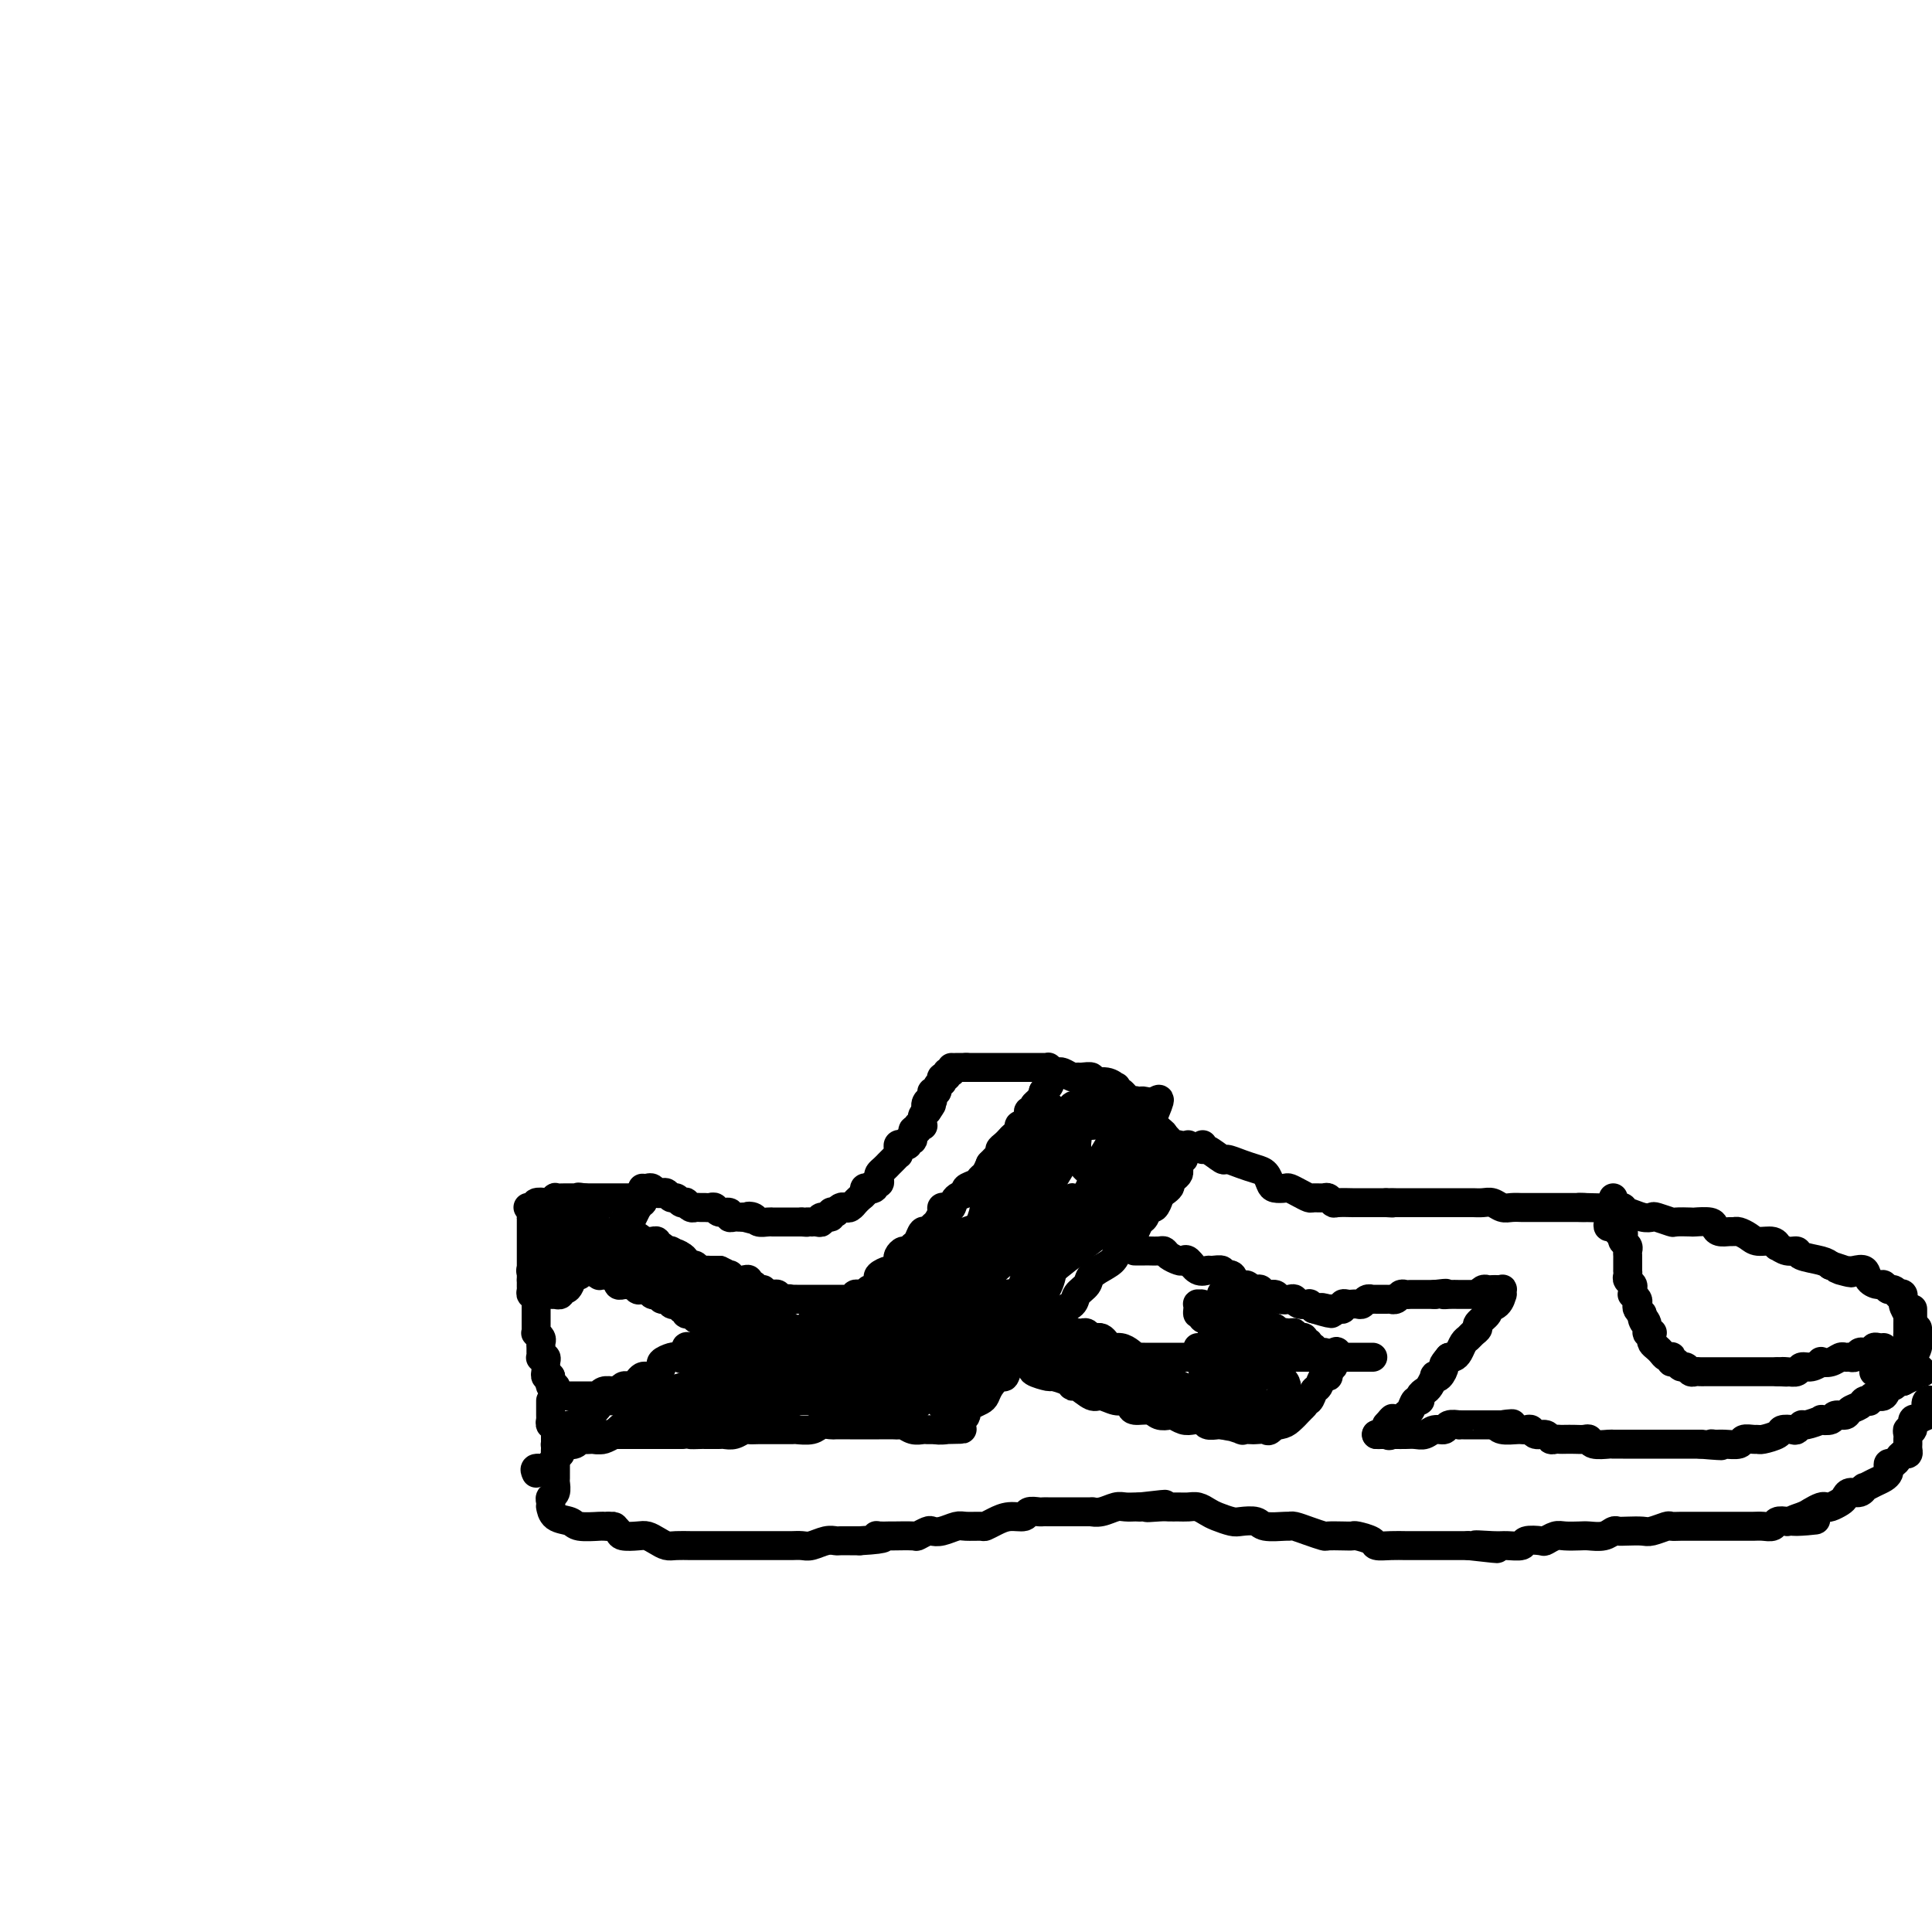 <svg viewBox='0 0 400 400' version='1.1' xmlns='http://www.w3.org/2000/svg' xmlns:xlink='http://www.w3.org/1999/xlink'><g fill='none' stroke='#000000' stroke-width='6' stroke-linecap='round' stroke-linejoin='round'><path d='M110,251c0.000,0.331 0.000,0.662 0,1c0.000,0.338 0.000,0.682 0,1c-0.000,0.318 0.000,0.610 0,1c-0.000,0.390 0.000,0.878 0,1c-0.000,0.122 0.000,-0.121 0,0c0.000,0.121 -0.000,0.606 0,1c0.000,0.394 0.000,0.697 0,1c0.000,0.303 -0.000,0.606 0,1c0.000,0.394 0.000,0.879 0,1c-0.000,0.121 -0.000,-0.121 0,0c0.000,0.121 0.000,0.606 0,1c0.000,0.394 0.000,0.697 0,1c0.000,0.303 0.000,0.606 0,1c0.000,0.394 0.000,0.879 0,1c0.000,0.121 0.000,-0.121 0,0c-0.000,0.121 -0.000,0.606 0,1c0.000,0.394 0.000,0.697 0,1'/><path d='M110,265c-0.004,2.348 -0.015,1.218 0,1c0.015,-0.218 0.056,0.478 0,1c-0.056,0.522 -0.208,0.872 0,1c0.208,0.128 0.777,0.034 1,0c0.223,-0.034 0.101,-0.009 0,0c-0.101,0.009 -0.181,0.003 0,0c0.181,-0.003 0.622,-0.001 1,0c0.378,0.001 0.694,0.001 1,0c0.306,-0.001 0.603,-0.004 1,0c0.397,0.004 0.894,0.016 1,0c0.106,-0.016 -0.179,-0.058 0,0c0.179,0.058 0.821,0.218 1,0c0.179,-0.218 -0.106,-0.814 0,-1c0.106,-0.186 0.602,0.037 1,0c0.398,-0.037 0.698,-0.334 1,-1c0.302,-0.666 0.605,-1.701 1,-2c0.395,-0.299 0.882,0.138 1,0c0.118,-0.138 -0.133,-0.851 0,-1c0.133,-0.149 0.651,0.268 1,0c0.349,-0.268 0.528,-1.219 1,-2c0.472,-0.781 1.236,-1.390 2,-2'/><path d='M124,259c1.417,-1.571 0.958,-0.998 1,-1c0.042,-0.002 0.585,-0.579 1,-1c0.415,-0.421 0.703,-0.687 1,-1c0.297,-0.313 0.604,-0.674 1,-1c0.396,-0.326 0.880,-0.617 1,-1c0.120,-0.383 -0.125,-0.858 0,-1c0.125,-0.142 0.621,0.049 1,0c0.379,-0.049 0.641,-0.338 1,-1c0.359,-0.662 0.815,-1.698 1,-2c0.185,-0.302 0.099,0.129 0,0c-0.099,-0.129 -0.212,-0.819 0,-1c0.212,-0.181 0.747,0.148 1,0c0.253,-0.148 0.222,-0.772 0,-1c-0.222,-0.228 -0.637,-0.061 -1,0c-0.363,0.061 -0.675,0.016 -1,0c-0.325,-0.016 -0.664,-0.004 -1,0c-0.336,0.004 -0.670,0.001 -1,0c-0.330,-0.001 -0.655,-0.000 -1,0c-0.345,0.000 -0.708,0.000 -1,0c-0.292,-0.000 -0.511,-0.000 -1,0c-0.489,0.000 -1.247,0.000 -2,0c-0.753,-0.000 -1.501,-0.000 -2,0c-0.499,0.000 -0.750,0.000 -1,0'/><path d='M121,248c-1.938,-0.309 -1.284,-0.083 -1,0c0.284,0.083 0.196,0.021 0,0c-0.196,-0.021 -0.501,-0.002 -1,0c-0.499,0.002 -1.193,-0.013 -2,0c-0.807,0.013 -1.726,0.055 -2,0c-0.274,-0.055 0.099,-0.207 0,0c-0.099,0.207 -0.670,0.773 -1,1c-0.330,0.227 -0.419,0.113 -1,0c-0.581,-0.113 -1.655,-0.226 -2,0c-0.345,0.226 0.040,0.793 0,1c-0.040,0.207 -0.506,0.056 -1,0c-0.494,-0.056 -1.015,-0.015 -1,0c0.015,0.015 0.568,0.004 1,0c0.432,-0.004 0.743,-0.001 1,0c0.257,0.001 0.461,-0.001 1,0c0.539,0.001 1.412,0.003 2,0c0.588,-0.003 0.889,-0.013 1,0c0.111,0.013 0.030,0.048 0,0c-0.030,-0.048 -0.010,-0.180 0,0c0.010,0.180 0.010,0.671 0,1c-0.010,0.329 -0.030,0.497 0,1c0.030,0.503 0.111,1.341 0,2c-0.111,0.659 -0.415,1.139 -1,2c-0.585,0.861 -1.453,2.103 -2,3c-0.547,0.897 -0.774,1.448 -1,2'/><path d='M111,261c-0.827,1.534 -0.895,1.869 -1,2c-0.105,0.131 -0.246,0.057 0,0c0.246,-0.057 0.879,-0.098 1,0c0.121,0.098 -0.270,0.335 0,0c0.270,-0.335 1.201,-1.242 2,-2c0.799,-0.758 1.467,-1.368 2,-2c0.533,-0.632 0.930,-1.287 1,-2c0.070,-0.713 -0.188,-1.484 0,-2c0.188,-0.516 0.823,-0.777 1,-1c0.177,-0.223 -0.103,-0.408 0,-1c0.103,-0.592 0.589,-1.593 1,-2c0.411,-0.407 0.747,-0.222 1,0c0.253,0.222 0.421,0.480 0,1c-0.421,0.520 -1.433,1.302 -2,2c-0.567,0.698 -0.688,1.311 -1,2c-0.312,0.689 -0.815,1.455 -1,2c-0.185,0.545 -0.053,0.870 0,1c0.053,0.130 0.026,0.065 0,0'/><path d='M115,259c-0.285,1.241 0.502,0.345 1,0c0.498,-0.345 0.708,-0.139 1,0c0.292,0.139 0.667,0.211 1,0c0.333,-0.211 0.625,-0.704 1,-1c0.375,-0.296 0.832,-0.393 1,-1c0.168,-0.607 0.048,-1.722 0,-2c-0.048,-0.278 -0.023,0.280 0,0c0.023,-0.280 0.044,-1.399 0,-2c-0.044,-0.601 -0.153,-0.683 0,-1c0.153,-0.317 0.567,-0.870 1,-1c0.433,-0.130 0.885,0.163 1,0c0.115,-0.163 -0.106,-0.783 0,-1c0.106,-0.217 0.541,-0.031 1,0c0.459,0.031 0.944,-0.092 1,0c0.056,0.092 -0.316,0.400 -1,1c-0.684,0.600 -1.678,1.494 -2,2c-0.322,0.506 0.029,0.626 0,1c-0.029,0.374 -0.439,1.004 -1,2c-0.561,0.996 -1.275,2.358 -2,3c-0.725,0.642 -1.462,0.564 -2,1c-0.538,0.436 -0.875,1.387 -1,2c-0.125,0.613 -0.036,0.890 0,1c0.036,0.110 0.018,0.055 0,0'/><path d='M115,263c-1.021,1.808 -0.074,0.327 0,0c0.074,-0.327 -0.726,0.498 -1,1c-0.274,0.502 -0.021,0.681 0,1c0.021,0.319 -0.191,0.779 0,1c0.191,0.221 0.783,0.203 1,0c0.217,-0.203 0.058,-0.590 0,-1c-0.058,-0.410 -0.016,-0.841 0,-1c0.016,-0.159 0.004,-0.045 0,0c-0.004,0.045 -0.002,0.023 0,0'/><path d='M121,263c0.000,0.000 1.000,0.000 1,0'/><path d='M122,263c0.620,0.226 1.672,0.792 2,1c0.328,0.208 -0.066,0.060 0,0c0.066,-0.060 0.592,-0.031 1,0c0.408,0.031 0.697,0.065 1,0c0.303,-0.065 0.620,-0.228 1,0c0.380,0.228 0.823,0.846 1,1c0.177,0.154 0.089,-0.154 0,0c-0.089,0.154 -0.177,0.772 0,1c0.177,0.228 0.621,0.065 1,0c0.379,-0.065 0.694,-0.032 1,0c0.306,0.032 0.603,0.061 1,0c0.397,-0.061 0.894,-0.214 1,0c0.106,0.214 -0.179,0.793 0,1c0.179,0.207 0.821,0.042 1,0c0.179,-0.042 -0.107,0.040 0,0c0.107,-0.040 0.606,-0.203 1,0c0.394,0.203 0.684,0.772 1,1c0.316,0.228 0.658,0.114 1,0'/><path d='M136,268c2.389,0.791 1.361,0.268 1,0c-0.361,-0.268 -0.056,-0.282 0,0c0.056,0.282 -0.139,0.859 0,1c0.139,0.141 0.610,-0.154 1,0c0.390,0.154 0.697,0.758 1,1c0.303,0.242 0.602,0.121 1,0c0.398,-0.121 0.895,-0.243 1,0c0.105,0.243 -0.183,0.850 0,1c0.183,0.150 0.838,-0.157 1,0c0.162,0.157 -0.167,0.778 0,1c0.167,0.222 0.832,0.045 1,0c0.168,-0.045 -0.162,0.041 0,0c0.162,-0.041 0.814,-0.208 1,0c0.186,0.208 -0.095,0.792 0,1c0.095,0.208 0.564,0.042 1,0c0.436,-0.042 0.838,0.041 1,0c0.162,-0.041 0.085,-0.207 0,0c-0.085,0.207 -0.177,0.786 0,1c0.177,0.214 0.622,0.061 1,0c0.378,-0.061 0.689,-0.031 1,0'/><path d='M148,274c1.793,1.171 0.274,1.098 0,1c-0.274,-0.098 0.697,-0.222 1,0c0.303,0.222 -0.063,0.792 0,1c0.063,0.208 0.555,0.056 1,0c0.445,-0.056 0.841,-0.016 1,0c0.159,0.016 0.079,0.008 0,0'/><path d='M111,270c-0.000,0.333 -0.000,0.666 0,1c0.000,0.334 0.000,0.668 0,1c-0.000,0.332 -0.001,0.663 0,1c0.001,0.337 0.004,0.682 0,1c-0.004,0.318 -0.015,0.610 0,1c0.015,0.390 0.057,0.878 0,1c-0.057,0.122 -0.211,-0.122 0,0c0.211,0.122 0.789,0.611 1,1c0.211,0.389 0.056,0.679 0,1c-0.056,0.321 -0.011,0.674 0,1c0.011,0.326 -0.011,0.626 0,1c0.011,0.374 0.055,0.821 0,1c-0.055,0.179 -0.211,0.089 0,0c0.211,-0.089 0.788,-0.178 1,0c0.212,0.178 0.060,0.622 0,1c-0.060,0.378 -0.026,0.689 0,1c0.026,0.311 0.046,0.622 0,1c-0.046,0.378 -0.156,0.822 0,1c0.156,0.178 0.578,0.089 1,0'/><path d='M114,285c0.480,2.483 0.180,1.191 0,1c-0.180,-0.191 -0.242,0.719 0,1c0.242,0.281 0.786,-0.068 1,0c0.214,0.068 0.098,0.554 0,1c-0.098,0.446 -0.177,0.851 0,1c0.177,0.149 0.611,0.040 1,0c0.389,-0.040 0.734,-0.011 1,0c0.266,0.011 0.452,0.003 1,0c0.548,-0.003 1.457,-0.001 2,0c0.543,0.001 0.719,0.001 1,0c0.281,-0.001 0.666,-0.004 1,0c0.334,0.004 0.618,0.015 1,0c0.382,-0.015 0.863,-0.057 1,0c0.137,0.057 -0.069,0.212 0,0c0.069,-0.212 0.414,-0.793 1,-1c0.586,-0.207 1.414,-0.042 2,0c0.586,0.042 0.931,-0.041 1,0c0.069,0.041 -0.136,0.204 0,0c0.136,-0.204 0.614,-0.776 1,-1c0.386,-0.224 0.681,-0.099 1,0c0.319,0.099 0.663,0.171 1,0c0.337,-0.171 0.667,-0.585 1,-1c0.333,-0.415 0.668,-0.832 1,-1c0.332,-0.168 0.662,-0.086 1,0c0.338,0.086 0.686,0.177 1,0c0.314,-0.177 0.595,-0.622 1,-1c0.405,-0.378 0.933,-0.689 1,-1c0.067,-0.311 -0.328,-0.622 0,-1c0.328,-0.378 1.379,-0.822 2,-1c0.621,-0.178 0.810,-0.089 1,0'/><path d='M140,281c2.638,-1.270 1.232,-0.444 1,0c-0.232,0.444 0.711,0.507 1,0c0.289,-0.507 -0.076,-1.585 0,-2c0.076,-0.415 0.594,-0.166 1,0c0.406,0.166 0.700,0.251 1,0c0.300,-0.251 0.605,-0.838 1,-1c0.395,-0.162 0.880,0.100 1,0c0.120,-0.100 -0.125,-0.563 0,-1c0.125,-0.437 0.621,-0.849 1,-1c0.379,-0.151 0.640,-0.041 1,0c0.360,0.041 0.817,0.012 1,0c0.183,-0.012 0.091,-0.006 0,0'/><path d='M114,290c0.000,0.331 0.000,0.662 0,1c-0.000,0.338 -0.001,0.683 0,1c0.001,0.317 0.004,0.606 0,1c-0.004,0.394 -0.015,0.893 0,1c0.015,0.107 0.057,-0.179 0,0c-0.057,0.179 -0.211,0.822 0,1c0.211,0.178 0.789,-0.110 1,0c0.211,0.110 0.057,0.617 0,1c-0.057,0.383 -0.015,0.642 0,1c0.015,0.358 0.004,0.817 0,1c-0.004,0.183 -0.002,0.092 0,0'/><path d='M115,298c0.094,1.475 -0.171,1.163 0,1c0.171,-0.163 0.778,-0.178 1,0c0.222,0.178 0.060,0.548 0,1c-0.060,0.452 -0.017,0.986 0,1c0.017,0.014 0.009,-0.493 0,-1'/><path d='M116,300c0.167,0.167 0.083,-0.417 0,-1'/><path d='M116,299c0.118,-0.171 0.414,-0.098 1,0c0.586,0.098 1.463,0.223 2,0c0.537,-0.223 0.735,-0.792 1,-1c0.265,-0.208 0.596,-0.055 1,0c0.404,0.055 0.879,0.011 1,0c0.121,-0.011 -0.112,0.011 0,0c0.112,-0.011 0.569,-0.056 1,0c0.431,0.056 0.837,0.211 1,0c0.163,-0.211 0.085,-0.789 0,-1c-0.085,-0.211 -0.176,-0.057 0,0c0.176,0.057 0.621,0.015 1,0c0.379,-0.015 0.693,-0.004 1,0c0.307,0.004 0.606,0.001 1,0c0.394,-0.001 0.883,-0.000 1,0c0.117,0.000 -0.137,0.000 0,0c0.137,-0.000 0.666,-0.000 1,0c0.334,0.000 0.475,0.000 1,0c0.525,-0.000 1.435,-0.000 2,0c0.565,0.000 0.785,0.000 1,0c0.215,-0.000 0.425,-0.000 1,0c0.575,0.000 1.516,0.000 2,0c0.484,-0.000 0.511,-0.000 1,0c0.489,0.000 1.439,0.000 2,0c0.561,-0.000 0.732,-0.000 1,0c0.268,0.000 0.634,0.000 1,0'/><path d='M141,297c4.208,-0.309 2.227,-0.083 2,0c-0.227,0.083 1.300,0.022 2,0c0.700,-0.022 0.571,-0.005 1,0c0.429,0.005 1.414,-0.002 2,0c0.586,0.002 0.772,0.015 1,0c0.228,-0.015 0.498,-0.057 1,0c0.502,0.057 1.237,0.211 2,0c0.763,-0.211 1.554,-0.789 2,-1c0.446,-0.211 0.547,-0.057 1,0c0.453,0.057 1.257,0.015 2,0c0.743,-0.015 1.424,-0.003 2,0c0.576,0.003 1.046,-0.003 2,0c0.954,0.003 2.392,0.015 3,0c0.608,-0.015 0.384,-0.057 1,0c0.616,0.057 2.071,0.211 3,0c0.929,-0.211 1.334,-0.789 2,-1c0.666,-0.211 1.595,-0.057 2,0c0.405,0.057 0.285,0.015 1,0c0.715,-0.015 2.265,-0.004 3,0c0.735,0.004 0.655,0.001 1,0c0.345,-0.001 1.114,-0.001 2,0c0.886,0.001 1.889,0.004 3,0c1.111,-0.004 2.329,-0.015 3,0c0.671,0.015 0.796,0.057 1,0c0.204,-0.057 0.489,-0.211 1,0c0.511,0.211 1.250,0.789 2,1c0.750,0.211 1.510,0.057 2,0c0.490,-0.057 0.709,-0.015 1,0c0.291,0.015 0.655,0.004 1,0c0.345,-0.004 0.670,-0.001 1,0c0.330,0.001 0.665,0.001 1,0'/><path d='M195,296c8.310,-0.167 2.083,-0.083 0,0c-2.083,0.083 -0.024,0.167 1,0c1.024,-0.167 1.012,-0.583 1,-1'/><path d='M197,295c0.699,-0.333 1.448,-0.667 2,-1c0.552,-0.333 0.908,-0.666 1,-1c0.092,-0.334 -0.078,-0.669 0,-1c0.078,-0.331 0.406,-0.657 1,-1c0.594,-0.343 1.455,-0.703 2,-1c0.545,-0.297 0.775,-0.531 1,-1c0.225,-0.469 0.445,-1.172 1,-2c0.555,-0.828 1.444,-1.779 2,-2c0.556,-0.221 0.778,0.289 1,0c0.222,-0.289 0.444,-1.376 1,-2c0.556,-0.624 1.448,-0.785 2,-1c0.552,-0.215 0.765,-0.484 1,-1c0.235,-0.516 0.490,-1.279 1,-2c0.510,-0.721 1.273,-1.400 2,-2c0.727,-0.600 1.417,-1.119 2,-2c0.583,-0.881 1.057,-2.123 2,-3c0.943,-0.877 2.353,-1.390 3,-2c0.647,-0.610 0.530,-1.317 1,-2c0.470,-0.683 1.525,-1.342 2,-2c0.475,-0.658 0.369,-1.314 1,-2c0.631,-0.686 2.000,-1.401 3,-2c1.000,-0.599 1.630,-1.082 2,-2c0.370,-0.918 0.480,-2.272 1,-3c0.520,-0.728 1.449,-0.830 2,-1c0.551,-0.170 0.725,-0.408 1,-1c0.275,-0.592 0.652,-1.538 1,-2c0.348,-0.462 0.668,-0.439 1,-1c0.332,-0.561 0.677,-1.707 1,-2c0.323,-0.293 0.626,0.267 1,0c0.374,-0.267 0.821,-1.362 1,-2c0.179,-0.638 0.089,-0.819 0,-1'/><path d='M240,247c6.815,-7.665 2.352,-2.827 1,-1c-1.352,1.827 0.408,0.645 1,0c0.592,-0.645 0.015,-0.751 0,-1c-0.015,-0.249 0.532,-0.640 1,-1c0.468,-0.360 0.856,-0.689 1,-1c0.144,-0.311 0.042,-0.604 0,-1c-0.042,-0.396 -0.025,-0.893 0,-1c0.025,-0.107 0.058,0.178 0,0c-0.058,-0.178 -0.208,-0.817 0,-1c0.208,-0.183 0.774,0.091 1,0c0.226,-0.091 0.113,-0.546 0,-1c-0.113,-0.454 -0.226,-0.905 0,-1c0.226,-0.095 0.792,0.167 1,0c0.208,-0.167 0.060,-0.762 0,-1c-0.060,-0.238 -0.030,-0.119 0,0'/><path d='M133,246c0.333,0.030 0.667,0.059 1,0c0.333,-0.059 0.667,-0.208 1,0c0.333,0.208 0.667,0.773 1,1c0.333,0.227 0.666,0.117 1,0c0.334,-0.117 0.668,-0.241 1,0c0.332,0.241 0.663,0.848 1,1c0.337,0.152 0.682,-0.152 1,0c0.318,0.152 0.610,0.759 1,1c0.390,0.241 0.878,0.117 1,0c0.122,-0.117 -0.122,-0.228 0,0c0.122,0.228 0.610,0.793 1,1c0.390,0.207 0.682,0.054 1,0c0.318,-0.054 0.661,-0.011 1,0c0.339,0.011 0.673,-0.012 1,0c0.327,0.012 0.647,0.060 1,0c0.353,-0.060 0.739,-0.226 1,0c0.261,0.226 0.399,0.845 1,1c0.601,0.155 1.667,-0.155 2,0c0.333,0.155 -0.065,0.773 0,1c0.065,0.227 0.595,0.061 1,0c0.405,-0.061 0.687,-0.017 1,0c0.313,0.017 0.656,0.009 1,0'/><path d='M154,252c3.423,0.944 1.482,0.306 1,0c-0.482,-0.306 0.497,-0.278 1,0c0.503,0.278 0.530,0.807 1,1c0.470,0.193 1.383,0.052 2,0c0.617,-0.052 0.939,-0.014 1,0c0.061,0.014 -0.137,0.004 0,0c0.137,-0.004 0.610,-0.001 1,0c0.390,0.001 0.696,0.000 1,0c0.304,-0.000 0.606,-0.000 1,0c0.394,0.000 0.879,0.000 1,0c0.121,-0.000 -0.121,-0.000 0,0c0.121,0.000 0.606,0.000 1,0c0.394,-0.000 0.697,-0.000 1,0'/><path d='M166,253c2.019,0.155 1.067,0.043 1,0c-0.067,-0.043 0.750,-0.015 1,0c0.250,0.015 -0.069,0.019 0,0c0.069,-0.019 0.525,-0.061 1,0c0.475,0.061 0.968,0.226 1,0c0.032,-0.226 -0.399,-0.844 0,-1c0.399,-0.156 1.626,0.151 2,0c0.374,-0.151 -0.107,-0.759 0,-1c0.107,-0.241 0.802,-0.116 1,0c0.198,0.116 -0.101,0.223 0,0c0.101,-0.223 0.601,-0.777 1,-1c0.399,-0.223 0.698,-0.115 1,0c0.302,0.115 0.607,0.238 1,0c0.393,-0.238 0.875,-0.838 1,-1c0.125,-0.162 -0.107,0.114 0,0c0.107,-0.114 0.555,-0.618 1,-1c0.445,-0.382 0.889,-0.641 1,-1c0.111,-0.359 -0.111,-0.817 0,-1c0.111,-0.183 0.556,-0.092 1,0'/><path d='M180,246c2.101,-1.100 0.353,-0.350 0,0c-0.353,0.350 0.689,0.301 1,0c0.311,-0.301 -0.110,-0.854 0,-1c0.110,-0.146 0.751,0.115 1,0c0.249,-0.115 0.104,-0.604 0,-1c-0.104,-0.396 -0.169,-0.697 0,-1c0.169,-0.303 0.571,-0.607 1,-1c0.429,-0.393 0.885,-0.875 1,-1c0.115,-0.125 -0.113,0.107 0,0c0.113,-0.107 0.565,-0.554 1,-1c0.435,-0.446 0.851,-0.890 1,-1c0.149,-0.110 0.030,0.115 0,0c-0.030,-0.115 0.029,-0.571 0,-1c-0.029,-0.429 -0.147,-0.831 0,-1c0.147,-0.169 0.560,-0.106 1,0c0.440,0.106 0.906,0.254 1,0c0.094,-0.254 -0.186,-0.909 0,-1c0.186,-0.091 0.838,0.382 1,0c0.162,-0.382 -0.167,-1.618 0,-2c0.167,-0.382 0.830,0.091 1,0c0.170,-0.091 -0.151,-0.745 0,-1c0.151,-0.255 0.775,-0.110 1,0c0.225,0.110 0.050,0.184 0,0c-0.050,-0.184 0.025,-0.626 0,-1c-0.025,-0.374 -0.150,-0.678 0,-1c0.150,-0.322 0.575,-0.661 1,-1'/><path d='M192,230c1.872,-2.638 0.553,-1.233 0,-1c-0.553,0.233 -0.340,-0.707 0,-1c0.340,-0.293 0.808,0.063 1,0c0.192,-0.063 0.108,-0.543 0,-1c-0.108,-0.457 -0.239,-0.892 0,-1c0.239,-0.108 0.848,0.111 1,0c0.152,-0.111 -0.151,-0.550 0,-1c0.151,-0.450 0.757,-0.909 1,-1c0.243,-0.091 0.121,0.187 0,0c-0.121,-0.187 -0.243,-0.838 0,-1c0.243,-0.162 0.850,0.167 1,0c0.150,-0.167 -0.156,-0.828 0,-1c0.156,-0.172 0.773,0.146 1,0c0.227,-0.146 0.065,-0.756 0,-1c-0.065,-0.244 -0.032,-0.122 0,0'/><path d='M129,255c0.303,0.032 0.606,0.064 1,0c0.394,-0.064 0.879,-0.225 1,0c0.121,0.225 -0.123,0.835 0,1c0.123,0.165 0.614,-0.113 1,0c0.386,0.113 0.666,0.619 1,1c0.334,0.381 0.720,0.637 1,1c0.280,0.363 0.452,0.833 1,1c0.548,0.167 1.470,0.031 2,0c0.530,-0.031 0.666,0.044 1,0c0.334,-0.044 0.864,-0.205 1,0c0.136,0.205 -0.122,0.777 0,1c0.122,0.223 0.624,0.099 1,0c0.376,-0.099 0.626,-0.171 1,0c0.374,0.171 0.874,0.585 1,1c0.126,0.415 -0.121,0.829 0,1c0.121,0.171 0.610,0.098 1,0c0.390,-0.098 0.682,-0.223 1,0c0.318,0.223 0.663,0.792 1,1c0.337,0.208 0.668,0.056 1,0c0.332,-0.056 0.666,-0.015 1,0c0.334,0.015 0.667,0.004 1,0c0.333,-0.004 0.667,-0.002 1,0'/><path d='M149,263c3.257,1.460 1.401,1.109 1,1c-0.401,-0.109 0.653,0.022 1,0c0.347,-0.022 -0.013,-0.198 0,0c0.013,0.198 0.399,0.770 1,1c0.601,0.230 1.418,0.118 2,0c0.582,-0.118 0.931,-0.243 1,0c0.069,0.243 -0.140,0.853 0,1c0.140,0.147 0.629,-0.171 1,0c0.371,0.171 0.625,0.830 1,1c0.375,0.170 0.870,-0.150 1,0c0.130,0.150 -0.105,0.771 0,1c0.105,0.229 0.549,0.065 1,0c0.451,-0.065 0.908,-0.031 1,0c0.092,0.031 -0.182,0.060 0,0c0.182,-0.060 0.818,-0.208 1,0c0.182,0.208 -0.091,0.774 0,1c0.091,0.226 0.545,0.113 1,0'/><path d='M162,269c2.174,0.928 1.107,0.249 1,0c-0.107,-0.249 0.744,-0.067 1,0c0.256,0.067 -0.085,0.018 0,0c0.085,-0.018 0.596,-0.005 1,0c0.404,0.005 0.700,0.001 1,0c0.300,-0.001 0.605,-0.000 1,0c0.395,0.000 0.879,0.000 1,0c0.121,-0.000 -0.123,-0.000 0,0c0.123,0.000 0.611,0.000 1,0c0.389,-0.000 0.678,0.000 1,0c0.322,-0.000 0.678,-0.000 1,0c0.322,0.000 0.611,0.000 1,0c0.389,-0.000 0.877,-0.000 1,0c0.123,0.000 -0.121,0.001 0,0c0.121,-0.001 0.606,-0.004 1,0c0.394,0.004 0.698,0.015 1,0c0.302,-0.015 0.602,-0.057 1,0c0.398,0.057 0.894,0.211 1,0c0.106,-0.211 -0.178,-0.789 0,-1c0.178,-0.211 0.817,-0.057 1,0c0.183,0.057 -0.091,0.016 0,0c0.091,-0.016 0.545,-0.008 1,0'/><path d='M179,268c2.811,-0.394 1.340,-0.879 1,-1c-0.340,-0.121 0.452,0.121 1,0c0.548,-0.121 0.854,-0.606 1,-1c0.146,-0.394 0.134,-0.697 0,-1c-0.134,-0.303 -0.390,-0.606 0,-1c0.390,-0.394 1.424,-0.879 2,-1c0.576,-0.121 0.693,0.121 1,0c0.307,-0.121 0.803,-0.606 1,-1c0.197,-0.394 0.094,-0.697 0,-1c-0.094,-0.303 -0.180,-0.605 0,-1c0.180,-0.395 0.626,-0.884 1,-1c0.374,-0.116 0.678,0.142 1,0c0.322,-0.142 0.664,-0.682 1,-1c0.336,-0.318 0.667,-0.413 1,-1c0.333,-0.587 0.668,-1.666 1,-2c0.332,-0.334 0.663,0.079 1,0c0.337,-0.079 0.682,-0.649 1,-1c0.318,-0.351 0.610,-0.485 1,-1c0.390,-0.515 0.877,-1.413 1,-2c0.123,-0.587 -0.117,-0.864 0,-1c0.117,-0.136 0.590,-0.130 1,0c0.410,0.130 0.758,0.386 1,0c0.242,-0.386 0.379,-1.413 1,-2c0.621,-0.587 1.724,-0.734 2,-1c0.276,-0.266 -0.277,-0.651 0,-1c0.277,-0.349 1.384,-0.660 2,-1c0.616,-0.340 0.743,-0.707 1,-1c0.257,-0.293 0.645,-0.512 1,-1c0.355,-0.488 0.678,-1.244 1,-2'/><path d='M205,241c4.185,-4.356 1.646,-1.744 1,-1c-0.646,0.744 0.600,-0.378 1,-1c0.400,-0.622 -0.047,-0.744 0,-1c0.047,-0.256 0.586,-0.647 1,-1c0.414,-0.353 0.702,-0.669 1,-1c0.298,-0.331 0.605,-0.676 1,-1c0.395,-0.324 0.876,-0.626 1,-1c0.124,-0.374 -0.110,-0.821 0,-1c0.110,-0.179 0.564,-0.090 1,0c0.436,0.090 0.853,0.183 1,0c0.147,-0.183 0.024,-0.640 0,-1c-0.024,-0.360 0.050,-0.622 0,-1c-0.050,-0.378 -0.225,-0.872 0,-1c0.225,-0.128 0.849,0.110 1,0c0.151,-0.110 -0.170,-0.568 0,-1c0.170,-0.432 0.830,-0.837 1,-1c0.170,-0.163 -0.150,-0.085 0,0c0.150,0.085 0.771,0.177 1,0c0.229,-0.177 0.065,-0.622 0,-1c-0.065,-0.378 -0.033,-0.689 0,-1'/><path d='M216,226c1.928,-2.483 1.249,-1.190 1,-1c-0.249,0.190 -0.067,-0.723 0,-1c0.067,-0.277 0.019,0.084 0,0c-0.019,-0.084 -0.008,-0.611 0,-1c0.008,-0.389 0.013,-0.640 0,-1c-0.013,-0.360 -0.045,-0.828 0,-1c0.045,-0.172 0.165,-0.046 0,0c-0.165,0.046 -0.617,0.012 -1,0c-0.383,-0.012 -0.698,-0.003 -1,0c-0.302,0.003 -0.590,0.001 -1,0c-0.410,-0.001 -0.941,-0.000 -1,0c-0.059,0.000 0.353,0.000 0,0c-0.353,-0.000 -1.471,-0.000 -2,0c-0.529,0.000 -0.471,0.000 -1,0c-0.529,-0.000 -1.647,-0.000 -2,0c-0.353,0.000 0.059,0.000 0,0c-0.059,-0.000 -0.589,-0.000 -1,0c-0.411,0.000 -0.701,0.000 -1,0c-0.299,-0.000 -0.605,-0.000 -1,0c-0.395,0.000 -0.879,0.000 -1,0c-0.121,-0.000 0.122,-0.000 0,0c-0.122,0.000 -0.610,0.000 -1,0c-0.390,-0.000 -0.682,-0.000 -1,0c-0.318,0.000 -0.662,0.000 -1,0c-0.338,-0.000 -0.669,-0.000 -1,0'/><path d='M200,221c-2.276,0.000 -0.466,0.000 0,0c0.466,0.000 -0.413,0.000 -1,0c-0.587,0.000 -0.882,0.000 -1,0c-0.118,0.000 -0.059,0.000 0,0'/><path d='M217,223c-0.087,-0.420 -0.174,-0.841 0,-1c0.174,-0.159 0.610,-0.057 1,0c0.390,0.057 0.733,0.068 1,0c0.267,-0.068 0.458,-0.215 1,0c0.542,0.215 1.435,0.794 2,1c0.565,0.206 0.802,0.040 1,0c0.198,-0.040 0.358,0.046 1,0c0.642,-0.046 1.766,-0.224 2,0c0.234,0.224 -0.421,0.849 0,1c0.421,0.151 1.919,-0.172 3,0c1.081,0.172 1.746,0.838 2,1c0.254,0.162 0.096,-0.181 0,0c-0.096,0.181 -0.131,0.885 0,1c0.131,0.115 0.426,-0.358 1,0c0.574,0.358 1.426,1.549 2,2c0.574,0.451 0.871,0.162 1,0c0.129,-0.162 0.090,-0.198 0,0c-0.090,0.198 -0.230,0.631 0,1c0.230,0.369 0.831,0.673 1,1c0.169,0.327 -0.095,0.675 0,1c0.095,0.325 0.550,0.626 1,1c0.450,0.374 0.894,0.822 1,1c0.106,0.178 -0.125,0.086 0,0c0.125,-0.086 0.607,-0.168 1,0c0.393,0.168 0.696,0.584 1,1'/><path d='M240,234c1.719,1.482 0.518,0.186 0,0c-0.518,-0.186 -0.351,0.739 0,1c0.351,0.261 0.886,-0.141 1,0c0.114,0.141 -0.194,0.826 0,1c0.194,0.174 0.889,-0.163 1,0c0.111,0.163 -0.362,0.827 0,1c0.362,0.173 1.559,-0.146 2,0c0.441,0.146 0.126,0.756 0,1c-0.126,0.244 -0.063,0.122 0,0'/><path d='M122,255c-0.084,-0.536 -0.167,-1.071 0,-1c0.167,0.071 0.585,0.750 1,1c0.415,0.250 0.828,0.071 1,0c0.172,-0.071 0.102,-0.033 0,0c-0.102,0.033 -0.235,0.062 0,0c0.235,-0.062 0.837,-0.214 1,0c0.163,0.214 -0.115,0.793 0,1c0.115,0.207 0.622,0.040 1,0c0.378,-0.040 0.626,0.045 1,0c0.374,-0.045 0.873,-0.222 1,0c0.127,0.222 -0.120,0.843 0,1c0.120,0.157 0.605,-0.150 1,0c0.395,0.150 0.698,0.758 1,1c0.302,0.242 0.603,0.117 1,0c0.397,-0.117 0.890,-0.227 1,0c0.110,0.227 -0.164,0.792 0,1c0.164,0.208 0.765,0.059 1,0c0.235,-0.059 0.104,-0.027 0,0c-0.104,0.027 -0.183,0.050 0,0c0.183,-0.050 0.627,-0.172 1,0c0.373,0.172 0.676,0.639 1,1c0.324,0.361 0.668,0.618 1,1c0.332,0.382 0.653,0.890 1,1c0.347,0.110 0.722,-0.177 1,0c0.278,0.177 0.459,0.817 1,1c0.541,0.183 1.440,-0.091 2,0c0.560,0.091 0.780,0.545 1,1'/><path d='M142,264c3.050,1.388 0.676,0.358 0,0c-0.676,-0.358 0.344,-0.043 1,0c0.656,0.043 0.946,-0.185 1,0c0.054,0.185 -0.127,0.784 0,1c0.127,0.216 0.563,0.050 1,0c0.437,-0.050 0.875,0.018 1,0c0.125,-0.018 -0.062,-0.120 0,0c0.062,0.120 0.374,0.464 0,0c-0.374,-0.464 -1.434,-1.736 -2,-2c-0.566,-0.264 -0.639,0.480 -1,0c-0.361,-0.480 -1.010,-2.185 -2,-3c-0.990,-0.815 -2.321,-0.740 -3,-1c-0.679,-0.260 -0.707,-0.854 -1,-1c-0.293,-0.146 -0.852,0.157 -1,0c-0.148,-0.157 0.115,-0.774 0,-1c-0.115,-0.226 -0.608,-0.061 -1,0c-0.392,0.061 -0.683,0.017 -1,0c-0.317,-0.017 -0.658,-0.009 -1,0'/><path d='M133,257c-1.808,-1.238 -0.330,-0.331 0,0c0.330,0.331 -0.490,0.088 -1,0c-0.510,-0.088 -0.710,-0.021 -1,0c-0.290,0.021 -0.671,-0.005 -1,0c-0.329,0.005 -0.607,0.041 -1,0c-0.393,-0.041 -0.900,-0.159 -1,0c-0.100,0.159 0.207,0.596 1,1c0.793,0.404 2.071,0.777 3,1c0.929,0.223 1.509,0.297 2,1c0.491,0.703 0.894,2.033 2,3c1.106,0.967 2.916,1.569 4,2c1.084,0.431 1.442,0.690 2,1c0.558,0.310 1.317,0.671 2,1c0.683,0.329 1.291,0.625 2,1c0.709,0.375 1.519,0.830 2,1c0.481,0.170 0.634,0.056 1,0c0.366,-0.056 0.945,-0.054 1,0c0.055,0.054 -0.413,0.158 -1,0c-0.587,-0.158 -1.294,-0.579 -2,-1'/><path d='M147,268c2.338,1.406 -0.318,-0.579 -2,-2c-1.682,-1.421 -2.390,-2.278 -3,-3c-0.610,-0.722 -1.123,-1.307 -2,-2c-0.877,-0.693 -2.119,-1.492 -3,-2c-0.881,-0.508 -1.401,-0.723 -2,-1c-0.599,-0.277 -1.276,-0.614 -2,-1c-0.724,-0.386 -1.497,-0.821 -2,-1c-0.503,-0.179 -0.738,-0.101 -1,0c-0.262,0.101 -0.550,0.224 -1,0c-0.450,-0.224 -1.063,-0.796 -1,-1c0.063,-0.204 0.801,-0.041 1,0c0.199,0.041 -0.143,-0.041 0,0c0.143,0.041 0.769,0.203 1,0c0.231,-0.203 0.066,-0.772 0,-1c-0.066,-0.228 -0.033,-0.114 0,0'/><path d='M235,259c-0.087,0.000 -0.174,0.000 0,0c0.174,-0.000 0.610,-0.001 1,0c0.390,0.001 0.733,0.003 1,0c0.267,-0.003 0.456,-0.011 1,0c0.544,0.011 1.441,0.042 2,0c0.559,-0.042 0.779,-0.157 1,0c0.221,0.157 0.443,0.586 1,1c0.557,0.414 1.449,0.815 2,1c0.551,0.185 0.762,0.155 1,0c0.238,-0.155 0.503,-0.435 1,0c0.497,0.435 1.228,1.585 2,2c0.772,0.415 1.587,0.095 2,0c0.413,-0.095 0.424,0.035 1,0c0.576,-0.035 1.716,-0.235 2,0c0.284,0.235 -0.289,0.904 0,1c0.289,0.096 1.439,-0.380 2,0c0.561,0.380 0.532,1.617 1,2c0.468,0.383 1.434,-0.090 2,0c0.566,0.090 0.733,0.741 1,1c0.267,0.259 0.634,0.126 1,0c0.366,-0.126 0.732,-0.244 1,0c0.268,0.244 0.439,0.849 1,1c0.561,0.151 1.511,-0.152 2,0c0.489,0.152 0.517,0.759 1,1c0.483,0.241 1.421,0.116 2,0c0.579,-0.116 0.799,-0.225 1,0c0.201,0.225 0.384,0.782 1,1c0.616,0.218 1.666,0.097 2,0c0.334,-0.097 -0.047,-0.171 0,0c0.047,0.171 0.524,0.585 1,1'/><path d='M272,271c6.156,1.867 3.044,0.533 2,0c-1.044,-0.533 -0.022,-0.267 1,0'/><path d='M275,271c0.422,0.000 -0.022,0.000 0,0c0.022,0.000 0.511,0.000 1,0'/><path d='M276,271c0.317,-0.016 0.611,-0.057 1,0c0.389,0.057 0.874,0.211 1,0c0.126,-0.211 -0.107,-0.789 0,-1c0.107,-0.211 0.554,-0.056 1,0c0.446,0.056 0.893,0.011 1,0c0.107,-0.011 -0.125,0.011 0,0c0.125,-0.011 0.607,-0.056 1,0c0.393,0.056 0.697,0.211 1,0c0.303,-0.211 0.606,-0.789 1,-1c0.394,-0.211 0.879,-0.057 1,0c0.121,0.057 -0.121,0.015 0,0c0.121,-0.015 0.606,-0.004 1,0c0.394,0.004 0.697,0.002 1,0c0.303,-0.002 0.606,-0.004 1,0c0.394,0.004 0.879,0.015 1,0c0.121,-0.015 -0.122,-0.057 0,0c0.122,0.057 0.610,0.211 1,0c0.390,-0.211 0.682,-0.789 1,-1c0.318,-0.211 0.661,-0.057 1,0c0.339,0.057 0.673,0.015 1,0c0.327,-0.015 0.649,-0.004 1,0c0.351,0.004 0.733,0.001 1,0c0.267,-0.001 0.418,-0.000 1,0c0.582,0.000 1.595,0.000 2,0c0.405,-0.000 0.203,-0.000 0,0'/><path d='M297,268c3.671,-0.464 2.349,-0.124 2,0c-0.349,0.124 0.275,0.033 1,0c0.725,-0.033 1.553,-0.008 2,0c0.447,0.008 0.515,-0.002 1,0c0.485,0.002 1.387,0.015 2,0c0.613,-0.015 0.938,-0.056 1,0c0.062,0.056 -0.138,0.211 0,0c0.138,-0.211 0.615,-0.788 1,-1c0.385,-0.212 0.678,-0.058 1,0c0.322,0.058 0.675,0.020 1,0c0.325,-0.020 0.623,-0.021 1,0c0.377,0.021 0.831,0.065 1,0c0.169,-0.065 0.051,-0.238 0,0c-0.051,0.238 -0.036,0.889 0,1c0.036,0.111 0.093,-0.317 0,0c-0.093,0.317 -0.336,1.380 -1,2c-0.664,0.620 -1.750,0.796 -2,1c-0.250,0.204 0.336,0.436 0,1c-0.336,0.564 -1.596,1.460 -2,2c-0.404,0.540 0.046,0.726 0,1c-0.046,0.274 -0.590,0.638 -1,1c-0.410,0.362 -0.687,0.724 -1,1c-0.313,0.276 -0.661,0.466 -1,1c-0.339,0.534 -0.668,1.413 -1,2c-0.332,0.587 -0.666,0.882 -1,1c-0.334,0.118 -0.667,0.059 -1,0'/><path d='M300,281c-1.730,2.035 -1.055,1.624 -1,2c0.055,0.376 -0.510,1.540 -1,2c-0.490,0.460 -0.906,0.217 -1,0c-0.094,-0.217 0.133,-0.408 0,0c-0.133,0.408 -0.627,1.414 -1,2c-0.373,0.586 -0.624,0.752 -1,1c-0.376,0.248 -0.875,0.577 -1,1c-0.125,0.423 0.125,0.940 0,1c-0.125,0.060 -0.625,-0.338 -1,0c-0.375,0.338 -0.625,1.411 -1,2c-0.375,0.589 -0.874,0.694 -1,1c-0.126,0.306 0.121,0.814 0,1c-0.121,0.186 -0.609,0.050 -1,0c-0.391,-0.050 -0.683,-0.014 -1,0c-0.317,0.014 -0.658,0.007 -1,0'/><path d='M288,294c-1.867,2.022 -0.533,0.578 0,0c0.533,-0.578 0.267,-0.289 0,0'/><path d='M249,238c0.007,-0.553 0.014,-1.105 0,-1c-0.014,0.105 -0.047,0.868 0,1c0.047,0.132 0.176,-0.368 1,0c0.824,0.368 2.343,1.603 3,2c0.657,0.397 0.452,-0.045 1,0c0.548,0.045 1.847,0.576 3,1c1.153,0.424 2.158,0.741 3,1c0.842,0.259 1.520,0.461 2,1c0.480,0.539 0.761,1.415 1,2c0.239,0.585 0.435,0.878 1,1c0.565,0.122 1.498,0.071 2,0c0.502,-0.071 0.572,-0.162 1,0c0.428,0.162 1.214,0.578 2,1c0.786,0.422 1.573,0.849 2,1c0.427,0.151 0.493,0.026 1,0c0.507,-0.026 1.454,0.045 2,0c0.546,-0.045 0.691,-0.208 1,0c0.309,0.208 0.782,0.788 1,1c0.218,0.212 0.182,0.057 1,0c0.818,-0.057 2.492,-0.015 3,0c0.508,0.015 -0.148,0.004 0,0c0.148,-0.004 1.100,-0.001 2,0c0.900,0.001 1.747,0.000 2,0c0.253,-0.000 -0.087,-0.000 0,0c0.087,0.000 0.600,0.000 1,0c0.400,-0.000 0.686,-0.000 1,0c0.314,0.000 0.657,0.000 1,0'/><path d='M287,249c2.515,0.155 1.304,0.041 1,0c-0.304,-0.041 0.299,-0.011 1,0c0.701,0.011 1.500,0.003 2,0c0.500,-0.003 0.700,-0.001 1,0c0.300,0.001 0.699,0.000 1,0c0.301,-0.000 0.503,-0.000 1,0c0.497,0.000 1.289,0.000 2,0c0.711,-0.000 1.341,-0.000 2,0c0.659,0.000 1.345,0.000 2,0c0.655,-0.000 1.278,-0.001 2,0c0.722,0.001 1.545,0.004 2,0c0.455,-0.004 0.544,-0.015 1,0c0.456,0.015 1.278,0.057 2,0c0.722,-0.057 1.343,-0.211 2,0c0.657,0.211 1.349,0.789 2,1c0.651,0.211 1.260,0.057 2,0c0.740,-0.057 1.612,-0.015 2,0c0.388,0.015 0.293,0.004 1,0c0.707,-0.004 2.217,-0.001 3,0c0.783,0.001 0.840,0.000 1,0c0.160,-0.000 0.424,-0.000 1,0c0.576,0.000 1.464,0.000 2,0c0.536,-0.000 0.721,-0.000 1,0c0.279,0.000 0.652,0.000 1,0c0.348,-0.000 0.671,-0.000 1,0c0.329,0.000 0.666,0.000 1,0c0.334,-0.000 0.667,-0.000 1,0'/><path d='M328,250c6.378,0.156 1.822,0.044 0,0c-1.822,-0.044 -0.911,-0.022 0,0'/><path d='M333,253c-0.081,0.453 -0.162,0.905 0,1c0.162,0.095 0.565,-0.168 1,0c0.435,0.168 0.900,0.766 1,1c0.100,0.234 -0.166,0.104 0,0c0.166,-0.104 0.762,-0.183 1,0c0.238,0.183 0.116,0.627 0,1c-0.116,0.373 -0.227,0.676 0,1c0.227,0.324 0.793,0.669 1,1c0.207,0.331 0.055,0.648 0,1c-0.055,0.352 -0.015,0.738 0,1c0.015,0.262 0.003,0.399 0,1c-0.003,0.601 0.003,1.667 0,2c-0.003,0.333 -0.015,-0.066 0,0c0.015,0.066 0.057,0.596 0,1c-0.057,0.404 -0.212,0.682 0,1c0.212,0.318 0.793,0.677 1,1c0.207,0.323 0.042,0.611 0,1c-0.042,0.389 0.041,0.878 0,1c-0.041,0.122 -0.204,-0.122 0,0c0.204,0.122 0.776,0.610 1,1c0.224,0.390 0.099,0.682 0,1c-0.099,0.318 -0.171,0.662 0,1c0.171,0.338 0.586,0.669 1,1'/><path d='M340,272c1.018,3.137 0.062,1.481 0,1c-0.062,-0.481 0.768,0.214 1,1c0.232,0.786 -0.135,1.664 0,2c0.135,0.336 0.771,0.132 1,0c0.229,-0.132 0.050,-0.190 0,0c-0.050,0.190 0.028,0.629 0,1c-0.028,0.371 -0.161,0.674 0,1c0.161,0.326 0.618,0.675 1,1c0.382,0.325 0.690,0.627 1,1c0.310,0.373 0.622,0.817 1,1c0.378,0.183 0.822,0.106 1,0c0.178,-0.106 0.089,-0.240 0,0c-0.089,0.240 -0.179,0.853 0,1c0.179,0.147 0.625,-0.171 1,0c0.375,0.171 0.678,0.830 1,1c0.322,0.170 0.663,-0.151 1,0c0.337,0.151 0.672,0.772 1,1c0.328,0.228 0.651,0.061 1,0c0.349,-0.061 0.726,-0.016 1,0c0.274,0.016 0.445,0.004 1,0c0.555,-0.004 1.496,-0.001 2,0c0.504,0.001 0.573,0.000 1,0c0.427,-0.000 1.214,-0.000 2,0c0.786,0.000 1.573,0.000 2,0c0.427,-0.000 0.495,-0.000 1,0c0.505,0.000 1.447,0.000 2,0c0.553,-0.000 0.715,-0.000 1,0c0.285,0.000 0.692,0.000 1,0c0.308,-0.000 0.517,-0.000 1,0c0.483,0.000 1.242,0.000 2,0'/><path d='M368,284c3.290,0.159 1.514,0.058 1,0c-0.514,-0.058 0.234,-0.072 1,0c0.766,0.072 1.548,0.229 2,0c0.452,-0.229 0.572,-0.845 1,-1c0.428,-0.155 1.165,0.151 2,0c0.835,-0.151 1.768,-0.758 2,-1c0.232,-0.242 -0.236,-0.118 0,0c0.236,0.118 1.177,0.229 2,0c0.823,-0.229 1.530,-0.797 2,-1c0.470,-0.203 0.703,-0.040 1,0c0.297,0.040 0.657,-0.042 1,0c0.343,0.042 0.670,0.208 1,0c0.330,-0.208 0.662,-0.792 1,-1c0.338,-0.208 0.682,-0.042 1,0c0.318,0.042 0.611,-0.041 1,0c0.389,0.041 0.875,0.207 1,0c0.125,-0.207 -0.111,-0.788 0,-1c0.111,-0.212 0.568,-0.057 1,0c0.432,0.057 0.838,0.016 1,0c0.162,-0.016 0.081,-0.008 0,0'/><path d='M289,294c0.113,0.339 0.226,0.679 0,1c-0.226,0.321 -0.792,0.625 -1,1c-0.208,0.375 -0.060,0.821 0,1c0.060,0.179 0.030,0.089 0,0'/><path d='M288,297c-0.333,0.464 -0.667,0.125 -1,0c-0.333,-0.125 -0.667,-0.036 -1,0c-0.333,0.036 -0.667,0.018 -1,0'/><path d='M285,297c-0.281,-0.000 0.515,-0.000 1,0c0.485,0.000 0.658,0.000 1,0c0.342,-0.000 0.854,-0.000 1,0c0.146,0.000 -0.074,0.001 0,0c0.074,-0.001 0.442,-0.004 1,0c0.558,0.004 1.305,0.016 2,0c0.695,-0.016 1.337,-0.061 2,0c0.663,0.061 1.348,0.226 2,0c0.652,-0.226 1.270,-0.845 2,-1c0.730,-0.155 1.571,0.155 2,0c0.429,-0.155 0.447,-0.774 1,-1c0.553,-0.226 1.640,-0.061 2,0c0.360,0.061 -0.006,0.016 0,0c0.006,-0.016 0.383,-0.004 1,0c0.617,0.004 1.475,0.001 2,0c0.525,-0.001 0.718,-0.000 1,0c0.282,0.000 0.653,0.000 1,0c0.347,-0.000 0.670,-0.000 1,0c0.330,0.000 0.666,0.000 1,0c0.334,-0.000 0.667,-0.000 1,0c0.333,0.000 0.667,0.000 1,0'/><path d='M311,295c4.066,-0.370 1.232,-0.295 0,0c-1.232,0.295 -0.863,0.811 0,1c0.863,0.189 2.220,0.049 3,0c0.780,-0.049 0.981,-0.009 1,0c0.019,0.009 -0.146,-0.013 0,0c0.146,0.013 0.602,0.060 1,0c0.398,-0.060 0.736,-0.226 1,0c0.264,0.226 0.452,0.845 1,1c0.548,0.155 1.455,-0.155 2,0c0.545,0.155 0.726,0.773 1,1c0.274,0.227 0.640,0.061 1,0c0.360,-0.061 0.713,-0.017 1,0c0.287,0.017 0.509,0.008 1,0c0.491,-0.008 1.253,-0.016 2,0c0.747,0.016 1.480,0.057 2,0c0.520,-0.057 0.826,-0.211 1,0c0.174,0.211 0.216,0.789 1,1c0.784,0.211 2.311,0.057 3,0c0.689,-0.057 0.541,-0.015 1,0c0.459,0.015 1.526,0.004 2,0c0.474,-0.004 0.353,-0.001 1,0c0.647,0.001 2.060,0.000 3,0c0.940,-0.000 1.407,-0.000 2,0c0.593,0.000 1.314,0.000 2,0c0.686,-0.000 1.339,-0.000 2,0c0.661,0.000 1.332,0.000 2,0c0.668,-0.000 1.334,-0.000 2,0c0.666,0.000 1.333,0.000 2,0'/><path d='M352,299c7.042,0.618 4.148,0.162 3,0c-1.148,-0.162 -0.550,-0.029 0,0c0.550,0.029 1.051,-0.045 2,0c0.949,0.045 2.346,0.209 3,0c0.654,-0.209 0.564,-0.791 1,-1c0.436,-0.209 1.397,-0.046 2,0c0.603,0.046 0.848,-0.027 1,0c0.152,0.027 0.212,0.152 1,0c0.788,-0.152 2.306,-0.581 3,-1c0.694,-0.419 0.565,-0.829 1,-1c0.435,-0.171 1.435,-0.102 2,0c0.565,0.102 0.696,0.237 1,0c0.304,-0.237 0.782,-0.847 1,-1c0.218,-0.153 0.176,0.151 1,0c0.824,-0.151 2.515,-0.758 3,-1c0.485,-0.242 -0.236,-0.121 0,0c0.236,0.121 1.429,0.240 2,0c0.571,-0.240 0.520,-0.838 1,-1c0.480,-0.162 1.492,0.114 2,0c0.508,-0.114 0.514,-0.618 1,-1c0.486,-0.382 1.453,-0.643 2,-1c0.547,-0.357 0.675,-0.812 1,-1c0.325,-0.188 0.846,-0.111 1,0c0.154,0.111 -0.061,0.255 0,0c0.061,-0.255 0.398,-0.909 1,-1c0.602,-0.091 1.471,0.382 2,0c0.529,-0.382 0.719,-1.618 1,-2c0.281,-0.382 0.653,0.089 1,0c0.347,-0.089 0.671,-0.740 1,-1c0.329,-0.260 0.665,-0.130 1,0'/><path d='M394,286c4.084,-1.941 1.292,-1.295 0,-1c-1.292,0.295 -1.086,0.238 -1,0c0.086,-0.238 0.051,-0.656 0,-1c-0.051,-0.344 -0.119,-0.614 0,-1c0.119,-0.386 0.424,-0.887 0,-1c-0.424,-0.113 -1.576,0.162 -2,0c-0.424,-0.162 -0.121,-0.761 0,-1c0.121,-0.239 0.061,-0.120 0,0'/><path d='M208,279c0.023,-0.122 0.047,-0.244 0,0c-0.047,0.244 -0.164,0.853 0,1c0.164,0.147 0.609,-0.168 1,0c0.391,0.168 0.729,0.818 1,1c0.271,0.182 0.476,-0.105 1,0c0.524,0.105 1.367,0.602 2,1c0.633,0.398 1.056,0.698 1,1c-0.056,0.302 -0.590,0.607 0,1c0.590,0.393 2.303,0.874 3,1c0.697,0.126 0.379,-0.102 1,0c0.621,0.102 2.182,0.534 3,1c0.818,0.466 0.894,0.966 1,1c0.106,0.034 0.241,-0.398 1,0c0.759,0.398 2.140,1.626 3,2c0.860,0.374 1.198,-0.106 2,0c0.802,0.106 2.067,0.798 3,1c0.933,0.202 1.534,-0.086 2,0c0.466,0.086 0.797,0.545 1,1c0.203,0.455 0.277,0.906 1,1c0.723,0.094 2.095,-0.167 3,0c0.905,0.167 1.344,0.763 2,1c0.656,0.237 1.528,0.115 2,0c0.472,-0.115 0.545,-0.223 1,0c0.455,0.223 1.291,0.778 2,1c0.709,0.222 1.289,0.112 2,0c0.711,-0.112 1.551,-0.226 2,0c0.449,0.226 0.505,0.792 1,1c0.495,0.208 1.427,0.060 2,0c0.573,-0.060 0.786,-0.030 1,0'/><path d='M253,295c4.213,0.868 1.246,0.036 1,0c-0.246,-0.036 2.228,0.722 3,1c0.772,0.278 -0.159,0.077 0,0c0.159,-0.077 1.409,-0.029 2,0c0.591,0.029 0.522,0.039 1,0c0.478,-0.039 1.502,-0.126 2,0c0.498,0.126 0.469,0.464 1,0c0.531,-0.464 1.624,-1.730 2,-2c0.376,-0.270 0.037,0.456 1,0c0.963,-0.456 3.228,-2.096 4,-3c0.772,-0.904 0.052,-1.073 0,-1c-0.052,0.073 0.564,0.388 1,0c0.436,-0.388 0.690,-1.480 1,-2c0.310,-0.520 0.675,-0.468 1,-1c0.325,-0.532 0.609,-1.648 1,-2c0.391,-0.352 0.889,0.060 1,0c0.111,-0.060 -0.166,-0.594 0,-1c0.166,-0.406 0.776,-0.686 1,-1c0.224,-0.314 0.064,-0.661 0,-1c-0.064,-0.339 -0.032,-0.669 0,-1'/><path d='M276,281c1.834,-2.338 -0.082,-0.683 -1,0c-0.918,0.683 -0.839,0.394 -1,0c-0.161,-0.394 -0.564,-0.894 -1,-1c-0.436,-0.106 -0.905,0.183 -1,0c-0.095,-0.183 0.186,-0.837 0,-1c-0.186,-0.163 -0.837,0.166 -1,0c-0.163,-0.166 0.163,-0.828 0,-1c-0.163,-0.172 -0.813,0.146 -1,0c-0.187,-0.146 0.091,-0.757 0,-1c-0.091,-0.243 -0.550,-0.118 -1,0c-0.450,0.118 -0.890,0.227 -1,0c-0.110,-0.227 0.111,-0.792 0,-1c-0.111,-0.208 -0.555,-0.058 -1,0c-0.445,0.058 -0.893,0.026 -1,0c-0.107,-0.026 0.125,-0.045 0,0c-0.125,0.045 -0.607,0.156 -1,0c-0.393,-0.156 -0.696,-0.578 -1,-1'/><path d='M264,275c-2.019,-0.993 -1.065,-0.476 -1,0c0.065,0.476 -0.757,0.911 -1,1c-0.243,0.089 0.093,-0.169 0,0c-0.093,0.169 -0.616,0.763 -1,1c-0.384,0.237 -0.629,0.116 -1,0c-0.371,-0.116 -0.869,-0.227 -1,0c-0.131,0.227 0.106,0.793 0,1c-0.106,0.207 -0.553,0.055 -1,0c-0.447,-0.055 -0.893,-0.012 -1,0c-0.107,0.012 0.126,-0.007 0,0c-0.126,0.007 -0.611,0.040 -1,0c-0.389,-0.040 -0.683,-0.154 -1,0c-0.317,0.154 -0.659,0.577 -1,1'/><path d='M254,279c-1.741,0.574 -1.095,0.010 -1,0c0.095,-0.010 -0.363,0.533 -1,1c-0.637,0.467 -1.453,0.857 -2,1c-0.547,0.143 -0.826,0.038 -1,0c-0.174,-0.038 -0.245,-0.010 -1,0c-0.755,0.010 -2.195,0.003 -3,0c-0.805,-0.003 -0.976,-0.001 -1,0c-0.024,0.001 0.099,0.000 0,0c-0.099,-0.000 -0.421,-0.000 -1,0c-0.579,0.000 -1.414,0.000 -2,0c-0.586,-0.000 -0.921,-0.000 -1,0c-0.079,0.000 0.099,0.001 0,0c-0.099,-0.001 -0.474,-0.003 -1,0c-0.526,0.003 -1.205,0.011 -2,0c-0.795,-0.011 -1.708,-0.041 -2,0c-0.292,0.041 0.038,0.152 0,0c-0.038,-0.152 -0.444,-0.566 -1,-1c-0.556,-0.434 -1.262,-0.887 -2,-1c-0.738,-0.113 -1.507,0.114 -2,0c-0.493,-0.114 -0.709,-0.570 -1,-1c-0.291,-0.430 -0.655,-0.833 -1,-1c-0.345,-0.167 -0.670,-0.097 -1,0c-0.330,0.097 -0.666,0.222 -1,0c-0.334,-0.222 -0.667,-0.791 -1,-1c-0.333,-0.209 -0.667,-0.060 -1,0c-0.333,0.060 -0.667,0.030 -1,0'/><path d='M223,276c-2.405,-0.785 -1.418,-0.249 -1,0c0.418,0.249 0.267,0.210 0,0c-0.267,-0.210 -0.650,-0.591 -1,-1c-0.350,-0.409 -0.667,-0.846 -1,-1c-0.333,-0.154 -0.681,-0.026 -1,0c-0.319,0.026 -0.607,-0.049 -1,0c-0.393,0.049 -0.890,0.223 -1,0c-0.110,-0.223 0.166,-0.843 0,-1c-0.166,-0.157 -0.776,0.150 -1,0c-0.224,-0.150 -0.064,-0.757 0,-1c0.064,-0.243 0.032,-0.121 0,0'/><path d='M248,279c0.340,-0.024 0.680,-0.048 1,0c0.320,0.048 0.622,0.167 1,0c0.378,-0.167 0.834,-0.622 1,-1c0.166,-0.378 0.042,-0.680 0,-1c-0.042,-0.320 -0.001,-0.659 0,-1c0.001,-0.341 -0.038,-0.683 0,-1c0.038,-0.317 0.154,-0.607 0,-1c-0.154,-0.393 -0.577,-0.889 -1,-1c-0.423,-0.111 -0.845,0.162 -1,0c-0.155,-0.162 -0.044,-0.761 0,-1c0.044,-0.239 0.022,-0.120 0,0'/><path d='M249,272c-0.535,-0.884 -0.872,-0.094 -1,0c-0.128,0.094 -0.045,-0.508 0,-1c0.045,-0.492 0.054,-0.874 0,-1c-0.054,-0.126 -0.169,0.004 0,0c0.169,-0.004 0.623,-0.141 1,0c0.377,0.141 0.675,0.558 1,1c0.325,0.442 0.675,0.907 1,1c0.325,0.093 0.626,-0.185 1,0c0.374,0.185 0.822,0.833 1,1c0.178,0.167 0.085,-0.149 0,0c-0.085,0.149 -0.164,0.762 0,1c0.164,0.238 0.570,0.103 1,0c0.430,-0.103 0.885,-0.172 1,0c0.115,0.172 -0.110,0.586 0,1c0.110,0.414 0.554,0.828 1,1c0.446,0.172 0.893,0.101 1,0c0.107,-0.101 -0.126,-0.234 0,0c0.126,0.234 0.611,0.833 1,1c0.389,0.167 0.682,-0.100 1,0c0.318,0.100 0.663,0.565 1,1c0.337,0.435 0.668,0.838 1,1c0.332,0.162 0.666,0.081 1,0'/><path d='M262,279c1.947,1.099 0.314,0.347 0,0c-0.314,-0.347 0.690,-0.290 1,0c0.310,0.290 -0.075,0.811 0,1c0.075,0.189 0.609,0.044 1,0c0.391,-0.044 0.637,0.014 1,0c0.363,-0.014 0.841,-0.098 1,0c0.159,0.098 -0.002,0.379 0,0c0.002,-0.379 0.169,-1.419 0,-2c-0.169,-0.581 -0.672,-0.703 -1,-1c-0.328,-0.297 -0.480,-0.770 -1,-1c-0.520,-0.230 -1.409,-0.216 -2,-1c-0.591,-0.784 -0.883,-2.367 -1,-3c-0.117,-0.633 -0.058,-0.317 0,0'/><path d='M253,268c-0.097,-0.127 -0.195,-0.254 0,0c0.195,0.254 0.682,0.890 1,1c0.318,0.110 0.466,-0.306 1,0c0.534,0.306 1.452,1.334 2,2c0.548,0.666 0.724,0.971 1,1c0.276,0.029 0.652,-0.218 1,0c0.348,0.218 0.667,0.899 1,1c0.333,0.101 0.680,-0.379 1,0c0.320,0.379 0.611,1.618 1,2c0.389,0.382 0.874,-0.094 1,0c0.126,0.094 -0.106,0.757 0,1c0.106,0.243 0.550,0.064 1,0c0.450,-0.064 0.904,-0.013 1,0c0.096,0.013 -0.168,-0.010 0,0c0.168,0.010 0.767,0.055 1,0c0.233,-0.055 0.101,-0.208 0,0c-0.101,0.208 -0.171,0.777 0,1c0.171,0.223 0.585,0.098 1,0c0.415,-0.098 0.833,-0.171 1,0c0.167,0.171 0.084,0.585 0,1'/><path d='M268,278c2.503,1.790 1.261,1.264 1,1c-0.261,-0.264 0.459,-0.267 1,0c0.541,0.267 0.902,0.804 1,1c0.098,0.196 -0.066,0.053 0,0c0.066,-0.053 0.364,-0.014 1,0c0.636,0.014 1.610,0.004 2,0c0.390,-0.004 0.195,-0.002 0,0'/><path d='M123,257c-0.285,-0.009 -0.570,-0.017 -1,0c-0.430,0.017 -1.006,0.061 -1,0c0.006,-0.061 0.592,-0.226 1,0c0.408,0.226 0.638,0.844 1,1c0.362,0.156 0.857,-0.152 1,0c0.143,0.152 -0.064,0.762 0,1c0.064,0.238 0.401,0.105 1,0c0.599,-0.105 1.460,-0.182 2,0c0.540,0.182 0.761,0.623 1,1c0.239,0.377 0.498,0.689 1,1c0.502,0.311 1.248,0.619 2,1c0.752,0.381 1.512,0.833 2,1c0.488,0.167 0.706,0.048 1,0c0.294,-0.048 0.664,-0.024 1,0c0.336,0.024 0.639,0.049 1,0c0.361,-0.049 0.779,-0.170 1,0c0.221,0.170 0.244,0.633 1,1c0.756,0.367 2.244,0.638 3,1c0.756,0.362 0.781,0.814 1,1c0.219,0.186 0.633,0.105 1,0c0.367,-0.105 0.686,-0.234 1,0c0.314,0.234 0.623,0.832 1,1c0.377,0.168 0.822,-0.095 1,0c0.178,0.095 0.089,0.547 0,1'/><path d='M146,268c3.720,1.703 1.521,0.460 1,0c-0.521,-0.460 0.635,-0.138 1,0c0.365,0.138 -0.060,0.093 0,0c0.060,-0.093 0.606,-0.232 1,0c0.394,0.232 0.637,0.836 1,1c0.363,0.164 0.847,-0.111 1,0c0.153,0.111 -0.024,0.607 0,1c0.024,0.393 0.249,0.684 1,1c0.751,0.316 2.028,0.659 3,1c0.972,0.341 1.640,0.680 2,1c0.360,0.320 0.411,0.622 1,1c0.589,0.378 1.717,0.832 2,1c0.283,0.168 -0.278,0.049 0,0c0.278,-0.049 1.397,-0.028 2,0c0.603,0.028 0.692,0.062 1,0c0.308,-0.062 0.837,-0.220 1,0c0.163,0.220 -0.038,0.818 0,1c0.038,0.182 0.314,-0.053 0,0c-0.314,0.053 -1.220,0.396 -2,1c-0.780,0.604 -1.434,1.471 -2,2c-0.566,0.529 -1.044,0.719 -2,1c-0.956,0.281 -2.390,0.653 -3,1c-0.610,0.347 -0.395,0.670 -1,1c-0.605,0.330 -2.030,0.666 -3,1c-0.970,0.334 -1.485,0.667 -2,1'/><path d='M149,284c-2.407,1.631 -1.924,1.209 -2,1c-0.076,-0.209 -0.711,-0.207 -1,0c-0.289,0.207 -0.234,0.617 -1,1c-0.766,0.383 -2.354,0.737 -3,1c-0.646,0.263 -0.349,0.433 -1,1c-0.651,0.567 -2.250,1.529 -3,2c-0.750,0.471 -0.650,0.450 -1,1c-0.350,0.550 -1.148,1.671 -2,2c-0.852,0.329 -1.757,-0.133 -2,0c-0.243,0.133 0.177,0.863 0,1c-0.177,0.137 -0.950,-0.317 -2,0c-1.050,0.317 -2.375,1.405 -3,2c-0.625,0.595 -0.549,0.695 -1,1c-0.451,0.305 -1.430,0.814 -2,1c-0.570,0.186 -0.730,0.050 -1,0c-0.270,-0.050 -0.650,-0.013 -1,0c-0.350,0.013 -0.671,0.004 -1,0c-0.329,-0.004 -0.666,-0.001 -1,0c-0.334,0.001 -0.664,0.001 -1,0c-0.336,-0.001 -0.678,-0.003 -1,0c-0.322,0.003 -0.622,0.011 -1,0c-0.378,-0.011 -0.832,-0.041 -1,0c-0.168,0.041 -0.048,0.155 0,0c0.048,-0.155 0.024,-0.577 0,-1'/><path d='M117,297c-1.285,-0.317 -0.496,-0.609 0,-1c0.496,-0.391 0.701,-0.882 1,-1c0.299,-0.118 0.692,0.136 1,0c0.308,-0.136 0.531,-0.663 1,-1c0.469,-0.337 1.185,-0.482 2,-1c0.815,-0.518 1.729,-1.407 2,-2c0.271,-0.593 -0.100,-0.891 0,-1c0.100,-0.109 0.670,-0.029 1,0c0.330,0.029 0.420,0.008 1,0c0.580,-0.008 1.651,-0.002 2,0c0.349,0.002 -0.022,0.001 0,0c0.022,-0.001 0.437,-0.000 1,0c0.563,0.000 1.272,0.000 2,0c0.728,-0.000 1.474,-0.000 1,0c-0.474,0.000 -2.169,0.000 -3,0c-0.831,-0.000 -0.797,-0.000 -1,0c-0.203,0.000 -0.642,0.000 -1,0c-0.358,-0.000 -0.635,-0.000 -1,0c-0.365,0.000 -0.819,0.000 -1,0c-0.181,-0.000 -0.091,-0.000 0,0'/><path d='M125,290c-0.821,0.003 0.126,0.011 1,0c0.874,-0.011 1.674,-0.040 2,0c0.326,0.040 0.179,0.151 1,0c0.821,-0.151 2.610,-0.562 4,-1c1.390,-0.438 2.382,-0.902 3,-1c0.618,-0.098 0.861,0.170 2,0c1.139,-0.170 3.173,-0.778 4,-1c0.827,-0.222 0.448,-0.060 1,0c0.552,0.060 2.035,0.016 3,0c0.965,-0.016 1.411,-0.004 2,0c0.589,0.004 1.321,0.001 2,0c0.679,-0.001 1.305,-0.000 2,0c0.695,0.000 1.460,0.000 2,0c0.540,-0.000 0.855,-0.000 2,0c1.145,0.000 3.122,0.000 4,0c0.878,-0.000 0.659,0.000 1,0c0.341,-0.000 1.243,-0.000 2,0c0.757,0.000 1.370,0.000 2,0c0.630,-0.000 1.278,-0.001 2,0c0.722,0.001 1.519,0.003 2,0c0.481,-0.003 0.645,-0.011 1,0c0.355,0.011 0.899,0.042 1,0c0.101,-0.042 -0.242,-0.156 -1,0c-0.758,0.156 -1.930,0.581 -3,1c-1.070,0.419 -2.038,0.830 -4,1c-1.962,0.170 -4.918,0.097 -7,0c-2.082,-0.097 -3.291,-0.218 -5,0c-1.709,0.218 -3.917,0.777 -5,1c-1.083,0.223 -1.042,0.112 -1,0'/><path d='M145,290c-4.301,0.492 -2.552,0.223 -2,0c0.552,-0.223 -0.091,-0.401 -1,0c-0.909,0.401 -2.084,1.379 -3,2c-0.916,0.621 -1.573,0.884 -2,1c-0.427,0.116 -0.623,0.083 -1,0c-0.377,-0.083 -0.933,-0.218 -1,0c-0.067,0.218 0.356,0.788 0,1c-0.356,0.212 -1.489,0.064 -1,0c0.489,-0.064 2.601,-0.045 4,0c1.399,0.045 2.085,0.117 3,0c0.915,-0.117 2.058,-0.424 3,-1c0.942,-0.576 1.684,-1.422 3,-2c1.316,-0.578 3.208,-0.887 4,-1c0.792,-0.113 0.486,-0.030 1,0c0.514,0.030 1.847,0.008 3,0c1.153,-0.008 2.124,-0.002 3,0c0.876,0.002 1.655,-0.001 2,0c0.345,0.001 0.256,0.004 1,0c0.744,-0.004 2.321,-0.016 3,0c0.679,0.016 0.461,0.061 1,0c0.539,-0.061 1.835,-0.226 3,0c1.165,0.226 2.198,0.845 3,1c0.802,0.155 1.372,-0.155 2,0c0.628,0.155 1.313,0.773 2,1c0.687,0.227 1.377,0.061 2,0c0.623,-0.061 1.178,-0.017 2,0c0.822,0.017 1.911,0.009 3,0'/><path d='M182,292c4.970,0.247 1.896,-0.134 1,0c-0.896,0.134 0.387,0.783 1,1c0.613,0.217 0.557,0.003 1,0c0.443,-0.003 1.384,0.206 1,0c-0.384,-0.206 -2.094,-0.826 -3,-1c-0.906,-0.174 -1.009,0.097 -2,0c-0.991,-0.097 -2.870,-0.562 -4,-1c-1.130,-0.438 -1.509,-0.849 -2,-1c-0.491,-0.151 -1.092,-0.040 -2,0c-0.908,0.040 -2.123,0.011 -3,0c-0.877,-0.011 -1.414,-0.003 -2,0c-0.586,0.003 -1.219,0.001 -2,0c-0.781,-0.001 -1.709,-0.000 -2,0c-0.291,0.000 0.055,0.000 0,0c-0.055,-0.000 -0.513,-0.000 -1,0c-0.487,0.000 -1.004,0.000 -1,0c0.004,-0.000 0.530,-0.001 1,0c0.470,0.001 0.884,0.002 1,0c0.116,-0.002 -0.067,-0.008 1,0c1.067,0.008 3.384,0.030 5,0c1.616,-0.030 2.533,-0.113 4,0c1.467,0.113 3.486,0.422 5,0c1.514,-0.422 2.523,-1.575 3,-2c0.477,-0.425 0.422,-0.121 1,0c0.578,0.121 1.789,0.061 3,0'/><path d='M186,288c3.900,-0.311 2.151,-0.087 2,0c-0.151,0.087 1.296,0.038 2,0c0.704,-0.038 0.666,-0.067 1,0c0.334,0.067 1.040,0.228 1,0c-0.040,-0.228 -0.824,-0.846 -1,-1c-0.176,-0.154 0.258,0.155 0,0c-0.258,-0.155 -1.209,-0.775 -2,-1c-0.791,-0.225 -1.424,-0.057 -4,0c-2.576,0.057 -7.096,0.001 -10,0c-2.904,-0.001 -4.192,0.052 -5,0c-0.808,-0.052 -1.137,-0.211 -2,0c-0.863,0.211 -2.259,0.791 -3,1c-0.741,0.209 -0.825,0.049 -1,0c-0.175,-0.049 -0.441,0.015 -1,0c-0.559,-0.015 -1.410,-0.107 -2,0c-0.590,0.107 -0.918,0.414 -1,0c-0.082,-0.414 0.082,-1.550 0,-2c-0.082,-0.450 -0.411,-0.214 0,-1c0.411,-0.786 1.561,-2.592 2,-3c0.439,-0.408 0.167,0.584 1,0c0.833,-0.584 2.770,-2.744 4,-4c1.230,-1.256 1.754,-1.607 2,-2c0.246,-0.393 0.213,-0.826 0,-1c-0.213,-0.174 -0.607,-0.087 -1,0'/><path d='M168,274c1.036,-2.001 0.125,-0.504 -1,1c-1.125,1.504 -2.466,3.016 -3,4c-0.534,0.984 -0.261,1.441 -1,2c-0.739,0.559 -2.489,1.221 -3,2c-0.511,0.779 0.217,1.676 0,2c-0.217,0.324 -1.378,0.076 -2,0c-0.622,-0.076 -0.703,0.020 -1,0c-0.297,-0.020 -0.809,-0.154 -1,0c-0.191,0.154 -0.061,0.598 0,0c0.061,-0.598 0.053,-2.238 0,-3c-0.053,-0.762 -0.152,-0.646 0,-1c0.152,-0.354 0.555,-1.178 1,-2c0.445,-0.822 0.933,-1.640 1,-2c0.067,-0.360 -0.286,-0.260 -1,0c-0.714,0.260 -1.789,0.681 -2,1c-0.211,0.319 0.441,0.535 0,1c-0.441,0.465 -1.974,1.177 -3,2c-1.026,0.823 -1.543,1.757 -2,2c-0.457,0.243 -0.854,-0.204 -1,0c-0.146,0.204 -0.042,1.058 0,1c0.042,-0.058 0.021,-1.029 0,-2'/><path d='M149,282c-1.393,0.393 -0.874,-0.125 0,-1c0.874,-0.875 2.105,-2.109 3,-3c0.895,-0.891 1.456,-1.441 2,-2c0.544,-0.559 1.071,-1.129 1,-1c-0.071,0.129 -0.741,0.955 -1,1c-0.259,0.045 -0.106,-0.692 -1,0c-0.894,0.692 -2.834,2.814 -4,4c-1.166,1.186 -1.557,1.436 -2,2c-0.443,0.564 -0.939,1.444 -1,2c-0.061,0.556 0.314,0.790 0,1c-0.314,0.210 -1.318,0.396 -2,1c-0.682,0.604 -1.042,1.626 -1,2c0.042,0.374 0.486,0.100 1,0c0.514,-0.100 1.096,-0.027 2,0c0.904,0.027 2.129,0.007 3,0c0.871,-0.007 1.388,-0.002 2,0c0.612,0.002 1.318,0.001 2,0c0.682,-0.001 1.339,-0.001 2,0c0.661,0.001 1.326,0.003 2,0c0.674,-0.003 1.356,-0.011 2,0c0.644,0.011 1.250,0.041 2,0c0.750,-0.041 1.643,-0.155 2,0c0.357,0.155 0.179,0.577 0,1'/><path d='M163,289c2.927,0.255 0.245,0.393 -3,1c-3.245,0.607 -7.053,1.683 -10,2c-2.947,0.317 -5.032,-0.125 -6,0c-0.968,0.125 -0.818,0.818 -1,1c-0.182,0.182 -0.695,-0.148 -1,0c-0.305,0.148 -0.402,0.773 0,1c0.402,0.227 1.303,0.055 2,0c0.697,-0.055 1.191,0.007 2,0c0.809,-0.007 1.932,-0.084 4,0c2.068,0.084 5.081,0.328 7,0c1.919,-0.328 2.745,-1.229 4,-2c1.255,-0.771 2.940,-1.413 4,-2c1.060,-0.587 1.494,-1.119 2,-2c0.506,-0.881 1.082,-2.112 2,-3c0.918,-0.888 2.178,-1.432 3,-2c0.822,-0.568 1.206,-1.161 2,-2c0.794,-0.839 1.999,-1.923 3,-3c1.001,-1.077 1.798,-2.145 2,-3c0.202,-0.855 -0.190,-1.495 0,-2c0.190,-0.505 0.961,-0.875 1,-1c0.039,-0.125 -0.654,-0.005 -1,0c-0.346,0.005 -0.344,-0.104 -1,0c-0.656,0.104 -1.970,0.420 -3,1c-1.030,0.580 -1.777,1.426 -2,2c-0.223,0.574 0.079,0.878 0,1c-0.079,0.122 -0.540,0.061 -1,0'/><path d='M172,276c-1.230,0.711 -0.306,0.489 1,0c1.306,-0.489 2.992,-1.245 4,-2c1.008,-0.755 1.336,-1.508 2,-2c0.664,-0.492 1.664,-0.721 2,-1c0.336,-0.279 0.007,-0.608 0,-1c-0.007,-0.392 0.306,-0.847 0,-1c-0.306,-0.153 -1.231,-0.003 -2,0c-0.769,0.003 -1.381,-0.141 -2,0c-0.619,0.141 -1.245,0.566 -2,1c-0.755,0.434 -1.639,0.879 -3,2c-1.361,1.121 -3.200,2.920 -4,4c-0.800,1.080 -0.560,1.440 -1,2c-0.440,0.560 -1.559,1.320 -2,2c-0.441,0.680 -0.203,1.278 0,2c0.203,0.722 0.370,1.566 0,2c-0.370,0.434 -1.277,0.458 -1,0c0.277,-0.458 1.739,-1.397 3,-2c1.261,-0.603 2.323,-0.869 4,-2c1.677,-1.131 3.971,-3.127 5,-4c1.029,-0.873 0.795,-0.623 1,-1c0.205,-0.377 0.849,-1.379 1,-2c0.151,-0.621 -0.190,-0.859 -1,-1c-0.810,-0.141 -2.089,-0.183 -3,0c-0.911,0.183 -1.456,0.592 -2,1'/><path d='M172,273c-1.319,0.417 -1.617,1.459 -2,2c-0.383,0.541 -0.853,0.580 -1,1c-0.147,0.420 0.028,1.221 0,2c-0.028,0.779 -0.260,1.535 0,2c0.260,0.465 1.013,0.637 2,1c0.987,0.363 2.208,0.915 3,1c0.792,0.085 1.156,-0.298 3,-1c1.844,-0.702 5.167,-1.722 7,-3c1.833,-1.278 2.177,-2.815 4,-4c1.823,-1.185 5.124,-2.017 7,-3c1.876,-0.983 2.327,-2.117 3,-3c0.673,-0.883 1.570,-1.513 2,-2c0.430,-0.487 0.395,-0.829 0,-1c-0.395,-0.171 -1.148,-0.170 -2,0c-0.852,0.170 -1.801,0.508 -3,1c-1.199,0.492 -2.647,1.138 -4,2c-1.353,0.862 -2.610,1.940 -4,3c-1.390,1.060 -2.913,2.101 -4,3c-1.087,0.899 -1.736,1.655 -2,3c-0.264,1.345 -0.142,3.277 0,4c0.142,0.723 0.303,0.236 0,0c-0.303,-0.236 -1.069,-0.223 -1,0c0.069,0.223 0.972,0.654 2,0c1.028,-0.654 2.181,-2.392 3,-3c0.819,-0.608 1.305,-0.085 3,-1c1.695,-0.915 4.598,-3.268 7,-5c2.402,-1.732 4.301,-2.843 5,-4c0.699,-1.157 0.198,-2.362 0,-3c-0.198,-0.638 -0.092,-0.710 0,-1c0.092,-0.290 0.169,-0.797 0,-1c-0.169,-0.203 -0.585,-0.101 -1,0'/><path d='M199,263c-0.483,-0.131 -1.191,2.041 -2,3c-0.809,0.959 -1.719,0.705 -3,2c-1.281,1.295 -2.931,4.140 -4,6c-1.069,1.860 -1.555,2.736 -2,4c-0.445,1.264 -0.850,2.916 -1,4c-0.150,1.084 -0.047,1.599 0,2c0.047,0.401 0.037,0.687 0,1c-0.037,0.313 -0.103,0.653 0,1c0.103,0.347 0.374,0.700 1,1c0.626,0.300 1.607,0.547 3,0c1.393,-0.547 3.197,-1.888 5,-3c1.803,-1.112 3.605,-1.994 5,-3c1.395,-1.006 2.385,-2.136 3,-3c0.615,-0.864 0.856,-1.463 1,-2c0.144,-0.537 0.191,-1.011 0,-1c-0.191,0.011 -0.621,0.506 -1,1c-0.379,0.494 -0.708,0.987 -1,1c-0.292,0.013 -0.547,-0.454 -1,0c-0.453,0.454 -1.102,1.830 -2,3c-0.898,1.170 -2.044,2.136 -3,3c-0.956,0.864 -1.723,1.627 -2,3c-0.277,1.373 -0.065,3.358 0,4c0.065,0.642 -0.016,-0.058 0,0c0.016,0.058 0.131,0.875 0,1c-0.131,0.125 -0.507,-0.442 0,-1c0.507,-0.558 1.899,-1.108 3,-2c1.101,-0.892 1.912,-2.125 3,-3c1.088,-0.875 2.454,-1.393 3,-2c0.546,-0.607 0.273,-1.304 0,-2'/><path d='M204,281c1.432,-1.635 0.512,-1.221 0,-1c-0.512,0.221 -0.617,0.251 -1,0c-0.383,-0.251 -1.045,-0.782 -3,0c-1.955,0.782 -5.203,2.878 -7,4c-1.797,1.122 -2.141,1.270 -3,2c-0.859,0.730 -2.231,2.042 -3,3c-0.769,0.958 -0.935,1.564 -1,2c-0.065,0.436 -0.030,0.704 0,1c0.030,0.296 0.055,0.619 0,1c-0.055,0.381 -0.190,0.818 0,1c0.190,0.182 0.707,0.108 1,0c0.293,-0.108 0.363,-0.251 1,-1c0.637,-0.749 1.840,-2.106 3,-3c1.160,-0.894 2.277,-1.327 3,-2c0.723,-0.673 1.051,-1.586 1,-3c-0.051,-1.414 -0.482,-3.329 -1,-4c-0.518,-0.671 -1.123,-0.097 -2,0c-0.877,0.097 -2.025,-0.283 -3,0c-0.975,0.283 -1.778,1.228 -3,2c-1.222,0.772 -2.864,1.369 -4,2c-1.136,0.631 -1.765,1.295 -2,2c-0.235,0.705 -0.075,1.450 0,2c0.075,0.550 0.065,0.903 0,1c-0.065,0.097 -0.184,-0.062 0,0c0.184,0.062 0.670,0.346 1,0c0.330,-0.346 0.504,-1.321 1,-2c0.496,-0.679 1.312,-1.060 4,-4c2.688,-2.940 7.246,-8.437 10,-12c2.754,-3.563 3.703,-5.190 4,-7c0.297,-1.810 -0.058,-3.803 0,-5c0.058,-1.197 0.529,-1.599 1,-2'/><path d='M201,258c0.762,-2.531 0.167,-1.859 0,-2c-0.167,-0.141 0.095,-1.095 -1,-1c-1.095,0.095 -3.547,1.237 -5,2c-1.453,0.763 -1.906,1.145 -3,2c-1.094,0.855 -2.830,2.181 -4,3c-1.170,0.819 -1.774,1.130 -2,2c-0.226,0.870 -0.073,2.300 0,3c0.073,0.700 0.066,0.672 0,1c-0.066,0.328 -0.191,1.014 0,1c0.191,-0.014 0.698,-0.727 1,-1c0.302,-0.273 0.400,-0.107 2,-1c1.600,-0.893 4.703,-2.846 7,-4c2.297,-1.154 3.789,-1.510 5,-2c1.211,-0.490 2.142,-1.112 3,-2c0.858,-0.888 1.644,-2.040 2,-3c0.356,-0.960 0.283,-1.728 0,-2c-0.283,-0.272 -0.775,-0.048 -1,0c-0.225,0.048 -0.182,-0.079 -1,0c-0.818,0.079 -2.495,0.363 -4,1c-1.505,0.637 -2.836,1.628 -5,3c-2.164,1.372 -5.159,3.124 -7,5c-1.841,1.876 -2.528,3.875 -3,5c-0.472,1.125 -0.729,1.376 -1,2c-0.271,0.624 -0.555,1.621 0,2c0.555,0.379 1.949,0.138 2,0c0.051,-0.138 -1.240,-0.175 2,-2c3.240,-1.825 11.013,-5.438 15,-8c3.987,-2.562 4.189,-4.075 5,-5c0.811,-0.925 2.232,-1.264 3,-2c0.768,-0.736 0.884,-1.868 1,-3'/><path d='M212,252c1.675,-1.994 1.363,-1.980 1,-2c-0.363,-0.020 -0.776,-0.075 -1,0c-0.224,0.075 -0.258,0.278 -1,1c-0.742,0.722 -2.192,1.961 -3,3c-0.808,1.039 -0.972,1.878 -2,3c-1.028,1.122 -2.918,2.526 -5,6c-2.082,3.474 -4.357,9.018 -6,12c-1.643,2.982 -2.655,3.401 -3,4c-0.345,0.599 -0.025,1.379 0,2c0.025,0.621 -0.246,1.085 0,1c0.246,-0.085 1.008,-0.718 2,-1c0.992,-0.282 2.213,-0.213 4,-1c1.787,-0.787 4.140,-2.431 6,-4c1.860,-1.569 3.227,-3.062 4,-4c0.773,-0.938 0.952,-1.319 1,-2c0.048,-0.681 -0.033,-1.661 0,-2c0.033,-0.339 0.182,-0.036 0,0c-0.182,0.036 -0.694,-0.196 -1,0c-0.306,0.196 -0.408,0.819 -2,2c-1.592,1.181 -4.676,2.919 -6,4c-1.324,1.081 -0.887,1.505 -1,2c-0.113,0.495 -0.775,1.061 -1,2c-0.225,0.939 -0.013,2.253 0,3c0.013,0.747 -0.174,0.929 0,1c0.174,0.071 0.710,0.030 1,0c0.290,-0.030 0.336,-0.049 1,0c0.664,0.049 1.948,0.167 4,-1c2.052,-1.167 4.872,-3.619 7,-6c2.128,-2.381 3.564,-4.690 5,-7'/><path d='M216,268c2.222,-3.400 1.777,-5.399 2,-7c0.223,-1.601 1.113,-2.803 2,-4c0.887,-1.197 1.771,-2.390 2,-3c0.229,-0.610 -0.197,-0.637 0,-1c0.197,-0.363 1.016,-1.064 0,0c-1.016,1.064 -3.868,3.891 -5,5c-1.132,1.109 -0.543,0.499 -1,1c-0.457,0.501 -1.961,2.113 -3,4c-1.039,1.887 -1.613,4.048 -2,5c-0.387,0.952 -0.587,0.695 0,0c0.587,-0.695 1.961,-1.829 3,-3c1.039,-1.171 1.742,-2.379 3,-4c1.258,-1.621 3.071,-3.656 4,-5c0.929,-1.344 0.975,-1.999 1,-3c0.025,-1.001 0.030,-2.348 0,-3c-0.030,-0.652 -0.093,-0.608 0,-1c0.093,-0.392 0.344,-1.222 0,-1c-0.344,0.222 -1.283,1.494 -2,2c-0.717,0.506 -1.212,0.246 -2,1c-0.788,0.754 -1.868,2.520 -3,4c-1.132,1.480 -2.318,2.672 -4,4c-1.682,1.328 -3.862,2.791 -5,4c-1.138,1.209 -1.233,2.164 -2,3c-0.767,0.836 -2.206,1.554 -3,2c-0.794,0.446 -0.945,0.620 -1,1c-0.055,0.380 -0.016,0.966 0,1c0.016,0.034 0.008,-0.483 0,-1'/><path d='M200,269c-3.076,2.520 0.234,-0.679 2,-3c1.766,-2.321 1.990,-3.764 4,-7c2.010,-3.236 5.808,-8.265 8,-11c2.192,-2.735 2.778,-3.175 3,-4c0.222,-0.825 0.080,-2.035 0,-3c-0.080,-0.965 -0.098,-1.686 0,-2c0.098,-0.314 0.312,-0.221 0,0c-0.312,0.221 -1.148,0.568 -2,1c-0.852,0.432 -1.719,0.947 -3,2c-1.281,1.053 -2.977,2.643 -4,4c-1.023,1.357 -1.374,2.480 -2,3c-0.626,0.520 -1.527,0.436 -2,1c-0.473,0.564 -0.517,1.777 0,2c0.517,0.223 1.596,-0.545 2,-1c0.404,-0.455 0.133,-0.599 2,-2c1.867,-1.401 5.872,-4.059 8,-6c2.128,-1.941 2.378,-3.166 3,-4c0.622,-0.834 1.617,-1.278 2,-2c0.383,-0.722 0.154,-1.724 0,-2c-0.154,-0.276 -0.233,0.172 -1,0c-0.767,-0.172 -2.223,-0.966 -3,-1c-0.777,-0.034 -0.877,0.690 -2,2c-1.123,1.310 -3.271,3.204 -5,5c-1.729,1.796 -3.041,3.492 -4,5c-0.959,1.508 -1.566,2.827 -2,4c-0.434,1.173 -0.694,2.200 -1,3c-0.306,0.800 -0.659,1.371 0,1c0.659,-0.371 2.329,-1.686 4,-3'/><path d='M207,251c1.700,-0.658 3.952,-1.303 6,-3c2.048,-1.697 3.894,-4.447 5,-6c1.106,-1.553 1.473,-1.907 2,-3c0.527,-1.093 1.215,-2.923 2,-4c0.785,-1.077 1.668,-1.401 2,-2c0.332,-0.599 0.113,-1.473 0,-2c-0.113,-0.527 -0.121,-0.708 0,-1c0.121,-0.292 0.369,-0.695 0,-1c-0.369,-0.305 -1.357,-0.512 -2,0c-0.643,0.512 -0.943,1.745 -2,3c-1.057,1.255 -2.872,2.533 -4,4c-1.128,1.467 -1.569,3.122 -2,4c-0.431,0.878 -0.851,0.979 -1,2c-0.149,1.021 -0.026,2.961 0,4c0.026,1.039 -0.046,1.176 0,1c0.046,-0.176 0.208,-0.665 1,-1c0.792,-0.335 2.213,-0.517 3,-2c0.787,-1.483 0.939,-4.269 1,-6c0.061,-1.731 0.031,-2.408 0,-3c-0.031,-0.592 -0.063,-1.098 0,-2c0.063,-0.902 0.220,-2.198 0,-3c-0.220,-0.802 -0.817,-1.109 -1,-1c-0.183,0.109 0.048,0.634 0,1c-0.048,0.366 -0.374,0.572 0,1c0.374,0.428 1.447,1.077 2,2c0.553,0.923 0.587,2.121 1,3c0.413,0.879 1.207,1.440 2,2'/><path d='M222,238c1.446,1.924 3.060,2.734 4,3c0.940,0.266 1.204,-0.011 2,0c0.796,0.011 2.123,0.309 3,0c0.877,-0.309 1.305,-1.224 2,-2c0.695,-0.776 1.658,-1.412 2,-2c0.342,-0.588 0.063,-1.128 0,-2c-0.063,-0.872 0.088,-2.077 0,-3c-0.088,-0.923 -0.416,-1.565 -1,-2c-0.584,-0.435 -1.424,-0.663 -2,-1c-0.576,-0.337 -0.887,-0.782 -1,-1c-0.113,-0.218 -0.028,-0.210 0,0c0.028,0.210 -0.000,0.622 0,1c0.000,0.378 0.030,0.722 0,1c-0.030,0.278 -0.120,0.491 0,1c0.120,0.509 0.449,1.313 1,2c0.551,0.687 1.323,1.256 2,2c0.677,0.744 1.257,1.664 2,2c0.743,0.336 1.649,0.087 2,0c0.351,-0.087 0.148,-0.013 0,0c-0.148,0.013 -0.241,-0.035 -1,-1c-0.759,-0.965 -2.183,-2.848 -4,-4c-1.817,-1.152 -4.025,-1.574 -5,-2c-0.975,-0.426 -0.715,-0.856 -1,-1c-0.285,-0.144 -1.115,-0.000 -2,0c-0.885,0.000 -1.824,-0.143 -2,0c-0.176,0.143 0.412,0.571 1,1'/><path d='M224,230c-1.006,0.110 0.979,1.386 2,2c1.021,0.614 1.076,0.568 2,1c0.924,0.432 2.715,1.343 4,2c1.285,0.657 2.062,1.060 3,2c0.938,0.940 2.036,2.418 3,3c0.964,0.582 1.795,0.268 2,0c0.205,-0.268 -0.216,-0.488 -1,-1c-0.784,-0.512 -1.930,-1.315 -3,-2c-1.070,-0.685 -2.062,-1.253 -3,-2c-0.938,-0.747 -1.820,-1.672 -3,-2c-1.180,-0.328 -2.657,-0.059 -4,0c-1.343,0.059 -2.553,-0.093 -3,0c-0.447,0.093 -0.130,0.432 0,1c0.130,0.568 0.073,1.365 0,2c-0.073,0.635 -0.161,1.109 0,2c0.161,0.891 0.573,2.201 1,3c0.427,0.799 0.871,1.087 2,2c1.129,0.913 2.944,2.451 4,3c1.056,0.549 1.352,0.109 2,0c0.648,-0.109 1.647,0.113 2,0c0.353,-0.113 0.061,-0.560 0,-1c-0.061,-0.440 0.111,-0.872 0,-1c-0.111,-0.128 -0.505,0.049 -1,0c-0.495,-0.049 -1.091,-0.322 -2,0c-0.909,0.322 -2.130,1.241 -3,2c-0.870,0.759 -1.388,1.358 -2,2c-0.612,0.642 -1.318,1.326 -2,2c-0.682,0.674 -1.341,1.337 -2,2'/><path d='M222,252c-1.391,1.925 -0.370,2.737 0,3c0.370,0.263 0.087,-0.025 0,0c-0.087,0.025 0.020,0.361 0,0c-0.020,-0.361 -0.169,-1.418 1,-3c1.169,-1.582 3.656,-3.688 6,-6c2.344,-2.312 4.545,-4.829 6,-7c1.455,-2.171 2.165,-3.994 3,-6c0.835,-2.006 1.795,-4.193 2,-5c0.205,-0.807 -0.343,-0.233 -1,0c-0.657,0.233 -1.421,0.125 -2,0c-0.579,-0.125 -0.973,-0.267 -2,1c-1.027,1.267 -2.686,3.944 -4,6c-1.314,2.056 -2.282,3.493 -3,5c-0.718,1.507 -1.186,3.085 -2,5c-0.814,1.915 -1.973,4.166 -3,6c-1.027,1.834 -1.922,3.251 -3,5c-1.078,1.749 -2.338,3.829 -3,5c-0.662,1.171 -0.727,1.434 -1,2c-0.273,0.566 -0.754,1.437 -1,2c-0.246,0.563 -0.257,0.820 0,1c0.257,0.180 0.782,0.283 1,0c0.218,-0.283 0.129,-0.951 1,-2c0.871,-1.049 2.703,-2.480 6,-5c3.297,-2.520 8.060,-6.131 11,-9c2.940,-2.869 4.056,-4.998 5,-7c0.944,-2.002 1.717,-3.877 2,-5c0.283,-1.123 0.076,-1.495 0,-2c-0.076,-0.505 -0.022,-1.144 0,-1c0.022,0.144 0.011,1.072 0,2'/><path d='M241,237c1.117,-2.325 0.408,-1.636 -1,0c-1.408,1.636 -3.515,4.220 -5,6c-1.485,1.780 -2.349,2.756 -3,4c-0.651,1.244 -1.090,2.755 -2,4c-0.910,1.245 -2.290,2.224 -3,3c-0.710,0.776 -0.749,1.350 0,1c0.749,-0.350 2.286,-1.625 4,-3c1.714,-1.375 3.606,-2.852 5,-4c1.394,-1.148 2.292,-1.969 3,-3c0.708,-1.031 1.228,-2.274 1,-3c-0.228,-0.726 -1.203,-0.937 -2,-1c-0.797,-0.063 -1.414,0.021 -3,1c-1.586,0.979 -4.140,2.854 -6,4c-1.860,1.146 -3.027,1.564 -4,2c-0.973,0.436 -1.753,0.892 -3,2c-1.247,1.108 -2.961,2.870 -4,4c-1.039,1.130 -1.405,1.629 -2,2c-0.595,0.371 -1.421,0.613 -2,1c-0.579,0.387 -0.910,0.919 -1,1c-0.090,0.081 0.062,-0.291 0,-1c-0.062,-0.709 -0.339,-1.756 0,-3c0.339,-1.244 1.292,-2.683 2,-4c0.708,-1.317 1.170,-2.510 2,-4c0.830,-1.490 2.027,-3.276 3,-5c0.973,-1.724 1.724,-3.387 2,-4c0.276,-0.613 0.079,-0.175 0,0c-0.079,0.175 -0.039,0.088 0,0'/><path d='M222,237c0.811,-3.179 -1.661,-0.625 -3,1c-1.339,1.625 -1.543,2.323 -2,3c-0.457,0.677 -1.166,1.334 -2,2c-0.834,0.666 -1.792,1.341 -2,2c-0.208,0.659 0.332,1.301 0,2c-0.332,0.699 -1.538,1.455 -2,2c-0.462,0.545 -0.179,0.878 0,1c0.179,0.122 0.254,0.033 1,0c0.746,-0.033 2.162,-0.009 4,0c1.838,0.009 4.096,0.003 5,0c0.904,-0.003 0.452,-0.001 0,0'/><path d='M224,281c0.350,-0.057 0.699,-0.114 1,0c0.301,0.114 0.553,0.398 1,1c0.447,0.602 1.090,1.520 2,2c0.910,0.480 2.087,0.522 3,1c0.913,0.478 1.563,1.394 2,2c0.437,0.606 0.660,0.904 1,1c0.340,0.096 0.797,-0.009 1,0c0.203,0.009 0.151,0.132 0,0c-0.151,-0.132 -0.400,-0.521 -1,-1c-0.600,-0.479 -1.551,-1.050 -3,-2c-1.449,-0.950 -3.397,-2.278 -5,-3c-1.603,-0.722 -2.861,-0.837 -4,-1c-1.139,-0.163 -2.159,-0.373 -3,-1c-0.841,-0.627 -1.503,-1.670 -2,-2c-0.497,-0.330 -0.830,0.053 -1,0c-0.170,-0.053 -0.175,-0.541 1,0c1.175,0.541 3.532,2.110 6,3c2.468,0.890 5.047,1.100 8,2c2.953,0.900 6.280,2.490 8,3c1.720,0.510 1.832,-0.059 2,0c0.168,0.059 0.391,0.747 1,1c0.609,0.253 1.602,0.072 2,0c0.398,-0.072 0.199,-0.036 0,0'/><path d='M244,287c3.235,0.936 -2.178,-1.226 -4,-2c-1.822,-0.774 -0.055,-0.162 0,0c0.055,0.162 -1.604,-0.127 -2,0c-0.396,0.127 0.472,0.670 1,1c0.528,0.330 0.717,0.446 1,1c0.283,0.554 0.660,1.546 2,2c1.340,0.454 3.643,0.368 5,1c1.357,0.632 1.768,1.980 4,3c2.232,1.020 6.284,1.710 9,2c2.716,0.290 4.095,0.178 5,0c0.905,-0.178 1.337,-0.422 2,-1c0.663,-0.578 1.558,-1.491 2,-2c0.442,-0.509 0.429,-0.613 0,-1c-0.429,-0.387 -1.276,-1.056 -2,-2c-0.724,-0.944 -1.325,-2.163 -2,-3c-0.675,-0.837 -1.424,-1.290 -3,-2c-1.576,-0.710 -3.977,-1.675 -5,-2c-1.023,-0.325 -0.666,-0.008 -1,0c-0.334,0.008 -1.359,-0.293 -2,0c-0.641,0.293 -0.898,1.179 -1,2c-0.102,0.821 -0.050,1.578 0,2c0.050,0.422 0.099,0.508 0,1c-0.099,0.492 -0.346,1.390 0,2c0.346,0.610 1.286,0.934 2,1c0.714,0.066 1.204,-0.124 2,0c0.796,0.124 1.898,0.562 3,1'/><path d='M260,291c1.366,0.365 1.281,0.276 2,0c0.719,-0.276 2.241,-0.739 3,-1c0.759,-0.261 0.754,-0.318 1,-1c0.246,-0.682 0.745,-1.987 0,-3c-0.745,-1.013 -2.732,-1.734 -4,-2c-1.268,-0.266 -1.817,-0.079 -3,0c-1.183,0.079 -3.001,0.048 -4,0c-0.999,-0.048 -1.180,-0.115 -2,0c-0.820,0.115 -2.281,0.411 -3,1c-0.719,0.589 -0.697,1.472 -1,2c-0.303,0.528 -0.931,0.702 -1,1c-0.069,0.298 0.423,0.720 1,1c0.577,0.280 1.240,0.416 2,0c0.760,-0.416 1.617,-1.385 3,-2c1.383,-0.615 3.291,-0.876 5,-2c1.709,-1.124 3.217,-3.109 4,-4c0.783,-0.891 0.839,-0.686 1,-1c0.161,-0.314 0.425,-1.146 0,-2c-0.425,-0.854 -1.541,-1.729 -2,-2c-0.459,-0.271 -0.261,0.062 -1,0c-0.739,-0.062 -2.415,-0.519 -4,0c-1.585,0.519 -3.077,2.012 -4,3c-0.923,0.988 -1.275,1.469 -2,2c-0.725,0.531 -1.824,1.110 -2,2c-0.176,0.890 0.569,2.089 1,3c0.431,0.911 0.546,1.534 1,2c0.454,0.466 1.246,0.777 2,1c0.754,0.223 1.470,0.359 2,0c0.530,-0.359 0.873,-1.212 2,-2c1.127,-0.788 3.036,-1.511 4,-2c0.964,-0.489 0.982,-0.745 1,-1'/><path d='M262,284c1.344,-0.770 0.205,-0.195 0,0c-0.205,0.195 0.523,0.010 1,0c0.477,-0.010 0.703,0.155 1,0c0.297,-0.155 0.664,-0.630 1,-1c0.336,-0.370 0.642,-0.635 1,-1c0.358,-0.365 0.768,-0.830 1,-1c0.232,-0.170 0.287,-0.046 0,0c-0.287,0.046 -0.916,0.012 -1,0c-0.084,-0.012 0.377,-0.003 1,0c0.623,0.003 1.407,0.001 2,0c0.593,-0.001 0.994,-0.000 3,0c2.006,0.000 5.617,0.000 8,0c2.383,-0.000 3.538,-0.000 4,0c0.462,0.000 0.231,0.000 0,0'/><path d='M334,248c0.307,0.878 0.613,1.756 1,2c0.387,0.244 0.853,-0.144 1,0c0.147,0.144 -0.027,0.822 0,1c0.027,0.178 0.253,-0.145 1,0c0.747,0.145 2.015,0.757 3,1c0.985,0.243 1.686,0.118 2,0c0.314,-0.118 0.239,-0.227 1,0c0.761,0.227 2.358,0.792 3,1c0.642,0.208 0.329,0.058 1,0c0.671,-0.058 2.325,-0.026 3,0c0.675,0.026 0.370,0.045 1,0c0.630,-0.045 2.197,-0.156 3,0c0.803,0.156 0.844,0.577 1,1c0.156,0.423 0.426,0.848 1,1c0.574,0.152 1.451,0.031 2,0c0.549,-0.031 0.770,0.029 1,0c0.230,-0.029 0.468,-0.147 1,0c0.532,0.147 1.356,0.560 2,1c0.644,0.440 1.106,0.906 2,1c0.894,0.094 2.219,-0.186 3,0c0.781,0.186 1.019,0.837 1,1c-0.019,0.163 -0.293,-0.164 0,0c0.293,0.164 1.153,0.817 2,1c0.847,0.183 1.681,-0.106 2,0c0.319,0.106 0.124,0.605 1,1c0.876,0.395 2.822,0.684 4,1c1.178,0.316 1.589,0.658 2,1'/><path d='M379,262c7.378,2.394 3.324,1.380 2,1c-1.324,-0.380 0.083,-0.126 1,0c0.917,0.126 1.345,0.124 2,0c0.655,-0.124 1.538,-0.369 2,0c0.462,0.369 0.505,1.352 1,2c0.495,0.648 1.443,0.962 2,1c0.557,0.038 0.722,-0.200 1,0c0.278,0.200 0.667,0.837 1,1c0.333,0.163 0.610,-0.147 1,0c0.390,0.147 0.893,0.751 1,1c0.107,0.249 -0.182,0.143 0,0c0.182,-0.143 0.833,-0.323 1,0c0.167,0.323 -0.151,1.147 0,2c0.151,0.853 0.773,1.734 1,2c0.227,0.266 0.061,-0.083 0,0c-0.061,0.083 -0.016,0.597 0,1c0.016,0.403 0.004,0.696 0,1c-0.004,0.304 -0.001,0.619 0,1c0.001,0.381 0.001,0.828 0,1c-0.001,0.172 -0.004,0.070 0,0c0.004,-0.070 0.015,-0.107 0,0c-0.015,0.107 -0.057,0.358 0,1c0.057,0.642 0.211,1.674 0,2c-0.211,0.326 -0.789,-0.053 -1,0c-0.211,0.053 -0.057,0.540 0,1c0.057,0.460 0.015,0.893 0,1c-0.015,0.107 -0.004,-0.112 0,0c0.004,0.112 0.002,0.556 0,1'/><path d='M394,282c0.552,2.381 0.932,0.834 1,0c0.068,-0.834 -0.178,-0.956 0,-1c0.178,-0.044 0.779,-0.012 1,0c0.221,0.012 0.063,0.003 0,0c-0.063,-0.003 -0.032,-0.002 0,0'/><path d='M396,271c0.000,0.386 0.000,0.772 0,1c-0.000,0.228 -0.000,0.299 0,1c0.000,0.701 0.000,2.033 0,3c-0.000,0.967 -0.000,1.568 0,2c0.000,0.432 0.001,0.694 0,1c-0.001,0.306 -0.004,0.656 0,1c0.004,0.344 0.014,0.683 0,1c-0.014,0.317 -0.053,0.611 0,1c0.053,0.389 0.196,0.872 0,1c-0.196,0.128 -0.733,-0.100 -1,0c-0.267,0.100 -0.264,0.527 0,1c0.264,0.473 0.790,0.992 1,1c0.210,0.008 0.105,-0.496 0,-1'/><path d='M396,284c-0.054,2.011 -0.188,0.540 -1,0c-0.812,-0.540 -2.302,-0.147 -3,0c-0.698,0.147 -0.603,0.049 -1,0c-0.397,-0.049 -1.286,-0.047 -2,0c-0.714,0.047 -1.253,0.140 -1,0c0.253,-0.140 1.299,-0.514 2,-1c0.701,-0.486 1.058,-1.084 2,-2c0.942,-0.916 2.470,-2.149 3,-3c0.530,-0.851 0.061,-1.321 0,-1c-0.061,0.321 0.285,1.433 0,2c-0.285,0.567 -1.200,0.590 -2,1c-0.800,0.410 -1.483,1.208 -2,2c-0.517,0.792 -0.867,1.580 -1,2c-0.133,0.420 -0.050,0.474 1,0c1.050,-0.474 3.066,-1.475 4,-2c0.934,-0.525 0.786,-0.574 1,-1c0.214,-0.426 0.788,-1.230 1,-2c0.212,-0.770 0.060,-1.506 0,-2c-0.060,-0.494 -0.030,-0.747 0,-1'/><path d='M397,276c0.308,-0.858 0.079,-0.004 0,0c-0.079,0.004 -0.007,-0.844 0,-1c0.007,-0.156 -0.051,0.378 0,1c0.051,0.622 0.210,1.332 0,2c-0.210,0.668 -0.787,1.293 -1,2c-0.213,0.707 -0.060,1.496 0,2c0.060,0.504 0.026,0.724 0,1c-0.026,0.276 -0.046,0.610 0,1c0.046,0.390 0.157,0.836 0,1c-0.157,0.164 -0.581,0.044 -1,0c-0.419,-0.044 -0.834,-0.013 -1,0c-0.166,0.013 -0.083,0.006 0,0'/><path d='M111,305c-0.204,-0.446 -0.409,-0.893 0,-1c0.409,-0.107 1.430,0.125 2,0c0.570,-0.125 0.689,-0.608 1,-1c0.311,-0.392 0.815,-0.693 1,-1c0.185,-0.307 0.050,-0.621 0,-1c-0.050,-0.379 -0.014,-0.823 0,-1c0.014,-0.177 0.007,-0.089 0,0'/><path d='M115,300c-0.000,-0.521 -0.000,-1.041 0,-1c0.000,0.041 0.000,0.645 0,1c-0.000,0.355 -0.000,0.461 0,1c0.000,0.539 0.001,1.510 0,2c-0.001,0.490 -0.004,0.498 0,1c0.004,0.502 0.015,1.496 0,2c-0.015,0.504 -0.057,0.518 0,1c0.057,0.482 0.211,1.434 0,2c-0.211,0.566 -0.788,0.747 -1,1c-0.212,0.253 -0.061,0.578 0,1c0.061,0.422 0.030,0.940 0,1c-0.030,0.060 -0.060,-0.338 0,0c0.060,0.338 0.212,1.411 1,2c0.788,0.589 2.214,0.694 3,1c0.786,0.306 0.932,0.814 2,1c1.068,0.186 3.057,0.050 4,0c0.943,-0.050 0.841,-0.014 1,0c0.159,0.014 0.580,0.007 1,0'/><path d='M126,316c2.027,0.574 1.095,0.010 1,0c-0.095,-0.010 0.646,0.536 1,1c0.354,0.464 0.322,0.846 1,1c0.678,0.154 2.067,0.080 3,0c0.933,-0.080 1.408,-0.165 2,0c0.592,0.165 1.299,0.580 2,1c0.701,0.420 1.395,0.845 2,1c0.605,0.155 1.119,0.042 2,0c0.881,-0.042 2.128,-0.011 3,0c0.872,0.011 1.371,0.003 2,0c0.629,-0.003 1.390,-0.001 2,0c0.610,0.001 1.070,0.000 2,0c0.930,-0.000 2.329,-0.000 3,0c0.671,0.000 0.612,0.000 1,0c0.388,-0.000 1.221,-0.000 2,0c0.779,0.000 1.504,0.000 2,0c0.496,-0.000 0.763,-0.000 1,0c0.237,0.000 0.444,0.000 1,0c0.556,-0.000 1.462,-0.000 2,0c0.538,0.000 0.710,0.001 1,0c0.290,-0.001 0.700,-0.004 1,0c0.300,0.004 0.490,0.015 1,0c0.510,-0.015 1.340,-0.057 2,0c0.660,0.057 1.150,0.211 2,0c0.850,-0.211 2.059,-0.789 3,-1c0.941,-0.211 1.614,-0.057 2,0c0.386,0.057 0.485,0.015 1,0c0.515,-0.015 1.446,-0.004 2,0c0.554,0.004 0.730,0.001 1,0c0.270,-0.001 0.635,-0.001 1,0'/><path d='M178,319c6.817,-0.381 4.861,-0.834 4,-1c-0.861,-0.166 -0.625,-0.043 0,0c0.625,0.043 1.638,0.008 2,0c0.362,-0.008 0.071,0.012 1,0c0.929,-0.012 3.077,-0.055 4,0c0.923,0.055 0.622,0.207 1,0c0.378,-0.207 1.437,-0.773 2,-1c0.563,-0.227 0.631,-0.113 1,0c0.369,0.113 1.040,0.227 2,0c0.960,-0.227 2.210,-0.796 3,-1c0.790,-0.204 1.120,-0.045 2,0c0.880,0.045 2.309,-0.025 3,0c0.691,0.025 0.642,0.147 1,0c0.358,-0.147 1.122,-0.561 2,-1c0.878,-0.439 1.870,-0.902 3,-1c1.130,-0.098 2.397,0.170 3,0c0.603,-0.170 0.541,-0.778 1,-1c0.459,-0.222 1.440,-0.060 2,0c0.560,0.060 0.700,0.016 1,0c0.300,-0.016 0.761,-0.004 1,0c0.239,0.004 0.258,0.001 1,0c0.742,-0.001 2.208,-0.001 3,0c0.792,0.001 0.911,0.001 1,0c0.089,-0.001 0.149,-0.004 1,0c0.851,0.004 2.493,0.015 3,0c0.507,-0.015 -0.120,-0.057 0,0c0.120,0.057 0.988,0.211 2,0c1.012,-0.211 2.168,-0.789 3,-1c0.832,-0.211 1.339,-0.057 2,0c0.661,0.057 1.474,0.016 2,0c0.526,-0.016 0.763,-0.008 1,0'/><path d='M236,312c9.330,-1.083 3.655,-0.290 2,0c-1.655,0.290 0.711,0.077 2,0c1.289,-0.077 1.500,-0.018 2,0c0.500,0.018 1.287,-0.007 2,0c0.713,0.007 1.350,0.044 2,0c0.650,-0.044 1.314,-0.169 2,0c0.686,0.169 1.396,0.633 2,1c0.604,0.367 1.104,0.638 2,1c0.896,0.362 2.188,0.815 3,1c0.812,0.185 1.145,0.102 2,0c0.855,-0.102 2.230,-0.224 3,0c0.770,0.224 0.933,0.795 2,1c1.067,0.205 3.039,0.045 4,0c0.961,-0.045 0.910,0.027 1,0c0.090,-0.027 0.321,-0.151 1,0c0.679,0.151 1.807,0.576 3,1c1.193,0.424 2.450,0.845 3,1c0.550,0.155 0.393,0.044 1,0c0.607,-0.044 1.978,-0.022 3,0c1.022,0.022 1.694,0.044 2,0c0.306,-0.044 0.246,-0.155 1,0c0.754,0.155 2.323,0.578 3,1c0.677,0.422 0.461,0.845 1,1c0.539,0.155 1.834,0.041 3,0c1.166,-0.041 2.203,-0.011 3,0c0.797,0.011 1.354,0.003 2,0c0.646,-0.003 1.380,-0.001 2,0c0.620,0.001 1.125,0.000 2,0c0.875,-0.000 2.120,-0.000 3,0c0.880,0.000 1.394,0.000 2,0c0.606,-0.000 1.303,-0.000 2,0'/><path d='M304,320c10.827,1.236 3.893,0.328 2,0c-1.893,-0.328 1.255,-0.074 3,0c1.745,0.074 2.088,-0.032 3,0c0.912,0.032 2.394,0.201 3,0c0.606,-0.201 0.335,-0.772 1,-1c0.665,-0.228 2.265,-0.114 3,0c0.735,0.114 0.605,0.226 1,0c0.395,-0.226 1.317,-0.792 2,-1c0.683,-0.208 1.128,-0.060 2,0c0.872,0.060 2.169,0.030 3,0c0.831,-0.030 1.194,-0.061 2,0c0.806,0.061 2.054,0.212 3,0c0.946,-0.212 1.589,-0.788 2,-1c0.411,-0.212 0.590,-0.061 1,0c0.410,0.061 1.051,0.030 2,0c0.949,-0.030 2.208,-0.061 3,0c0.792,0.061 1.119,0.212 2,0c0.881,-0.212 2.315,-0.789 3,-1c0.685,-0.211 0.620,-0.057 1,0c0.380,0.057 1.203,0.015 2,0c0.797,-0.015 1.567,-0.004 2,0c0.433,0.004 0.528,0.001 1,0c0.472,-0.001 1.320,-0.000 2,0c0.680,0.000 1.193,-0.000 2,0c0.807,0.000 1.908,0.001 3,0c1.092,-0.001 2.176,-0.004 3,0c0.824,0.004 1.389,0.015 2,0c0.611,-0.015 1.267,-0.056 2,0c0.733,0.056 1.544,0.207 2,0c0.456,-0.207 0.559,-0.774 1,-1c0.441,-0.226 1.221,-0.113 2,0'/><path d='M370,315c10.627,-0.725 4.196,-0.037 2,0c-2.196,0.037 -0.156,-0.578 1,-1c1.156,-0.422 1.427,-0.652 2,-1c0.573,-0.348 1.449,-0.814 2,-1c0.551,-0.186 0.777,-0.092 1,0c0.223,0.092 0.445,0.184 1,0c0.555,-0.184 1.445,-0.642 2,-1c0.555,-0.358 0.774,-0.617 1,-1c0.226,-0.383 0.459,-0.890 1,-1c0.541,-0.110 1.391,0.178 2,0c0.609,-0.178 0.976,-0.821 1,-1c0.024,-0.179 -0.295,0.107 0,0c0.295,-0.107 1.202,-0.607 2,-1c0.798,-0.393 1.485,-0.679 2,-1c0.515,-0.321 0.859,-0.677 1,-1c0.141,-0.323 0.079,-0.612 0,-1c-0.079,-0.388 -0.175,-0.874 0,-1c0.175,-0.126 0.621,0.107 1,0c0.379,-0.107 0.690,-0.553 1,-1c0.310,-0.447 0.619,-0.893 1,-1c0.381,-0.107 0.834,0.126 1,0c0.166,-0.126 0.043,-0.613 0,-1c-0.043,-0.387 -0.008,-0.676 0,-1c0.008,-0.324 -0.013,-0.683 0,-1c0.013,-0.317 0.060,-0.593 0,-1c-0.060,-0.407 -0.228,-0.945 0,-1c0.228,-0.055 0.851,0.375 1,0c0.149,-0.375 -0.177,-1.554 0,-2c0.177,-0.446 0.855,-0.159 1,0c0.145,0.159 -0.244,0.188 0,0c0.244,-0.188 1.122,-0.594 2,-1'/><path d='M399,293c1.405,-2.405 0.417,-1.917 0,-2c-0.417,-0.083 -0.262,-0.738 0,-1c0.262,-0.262 0.631,-0.131 1,0'/><path d='M398,284c0.054,0.083 0.107,0.167 0,0c-0.107,-0.167 -0.375,-0.583 -1,-1c-0.625,-0.417 -1.607,-0.833 -2,-1c-0.393,-0.167 -0.196,-0.083 0,0'/></g>
</svg>